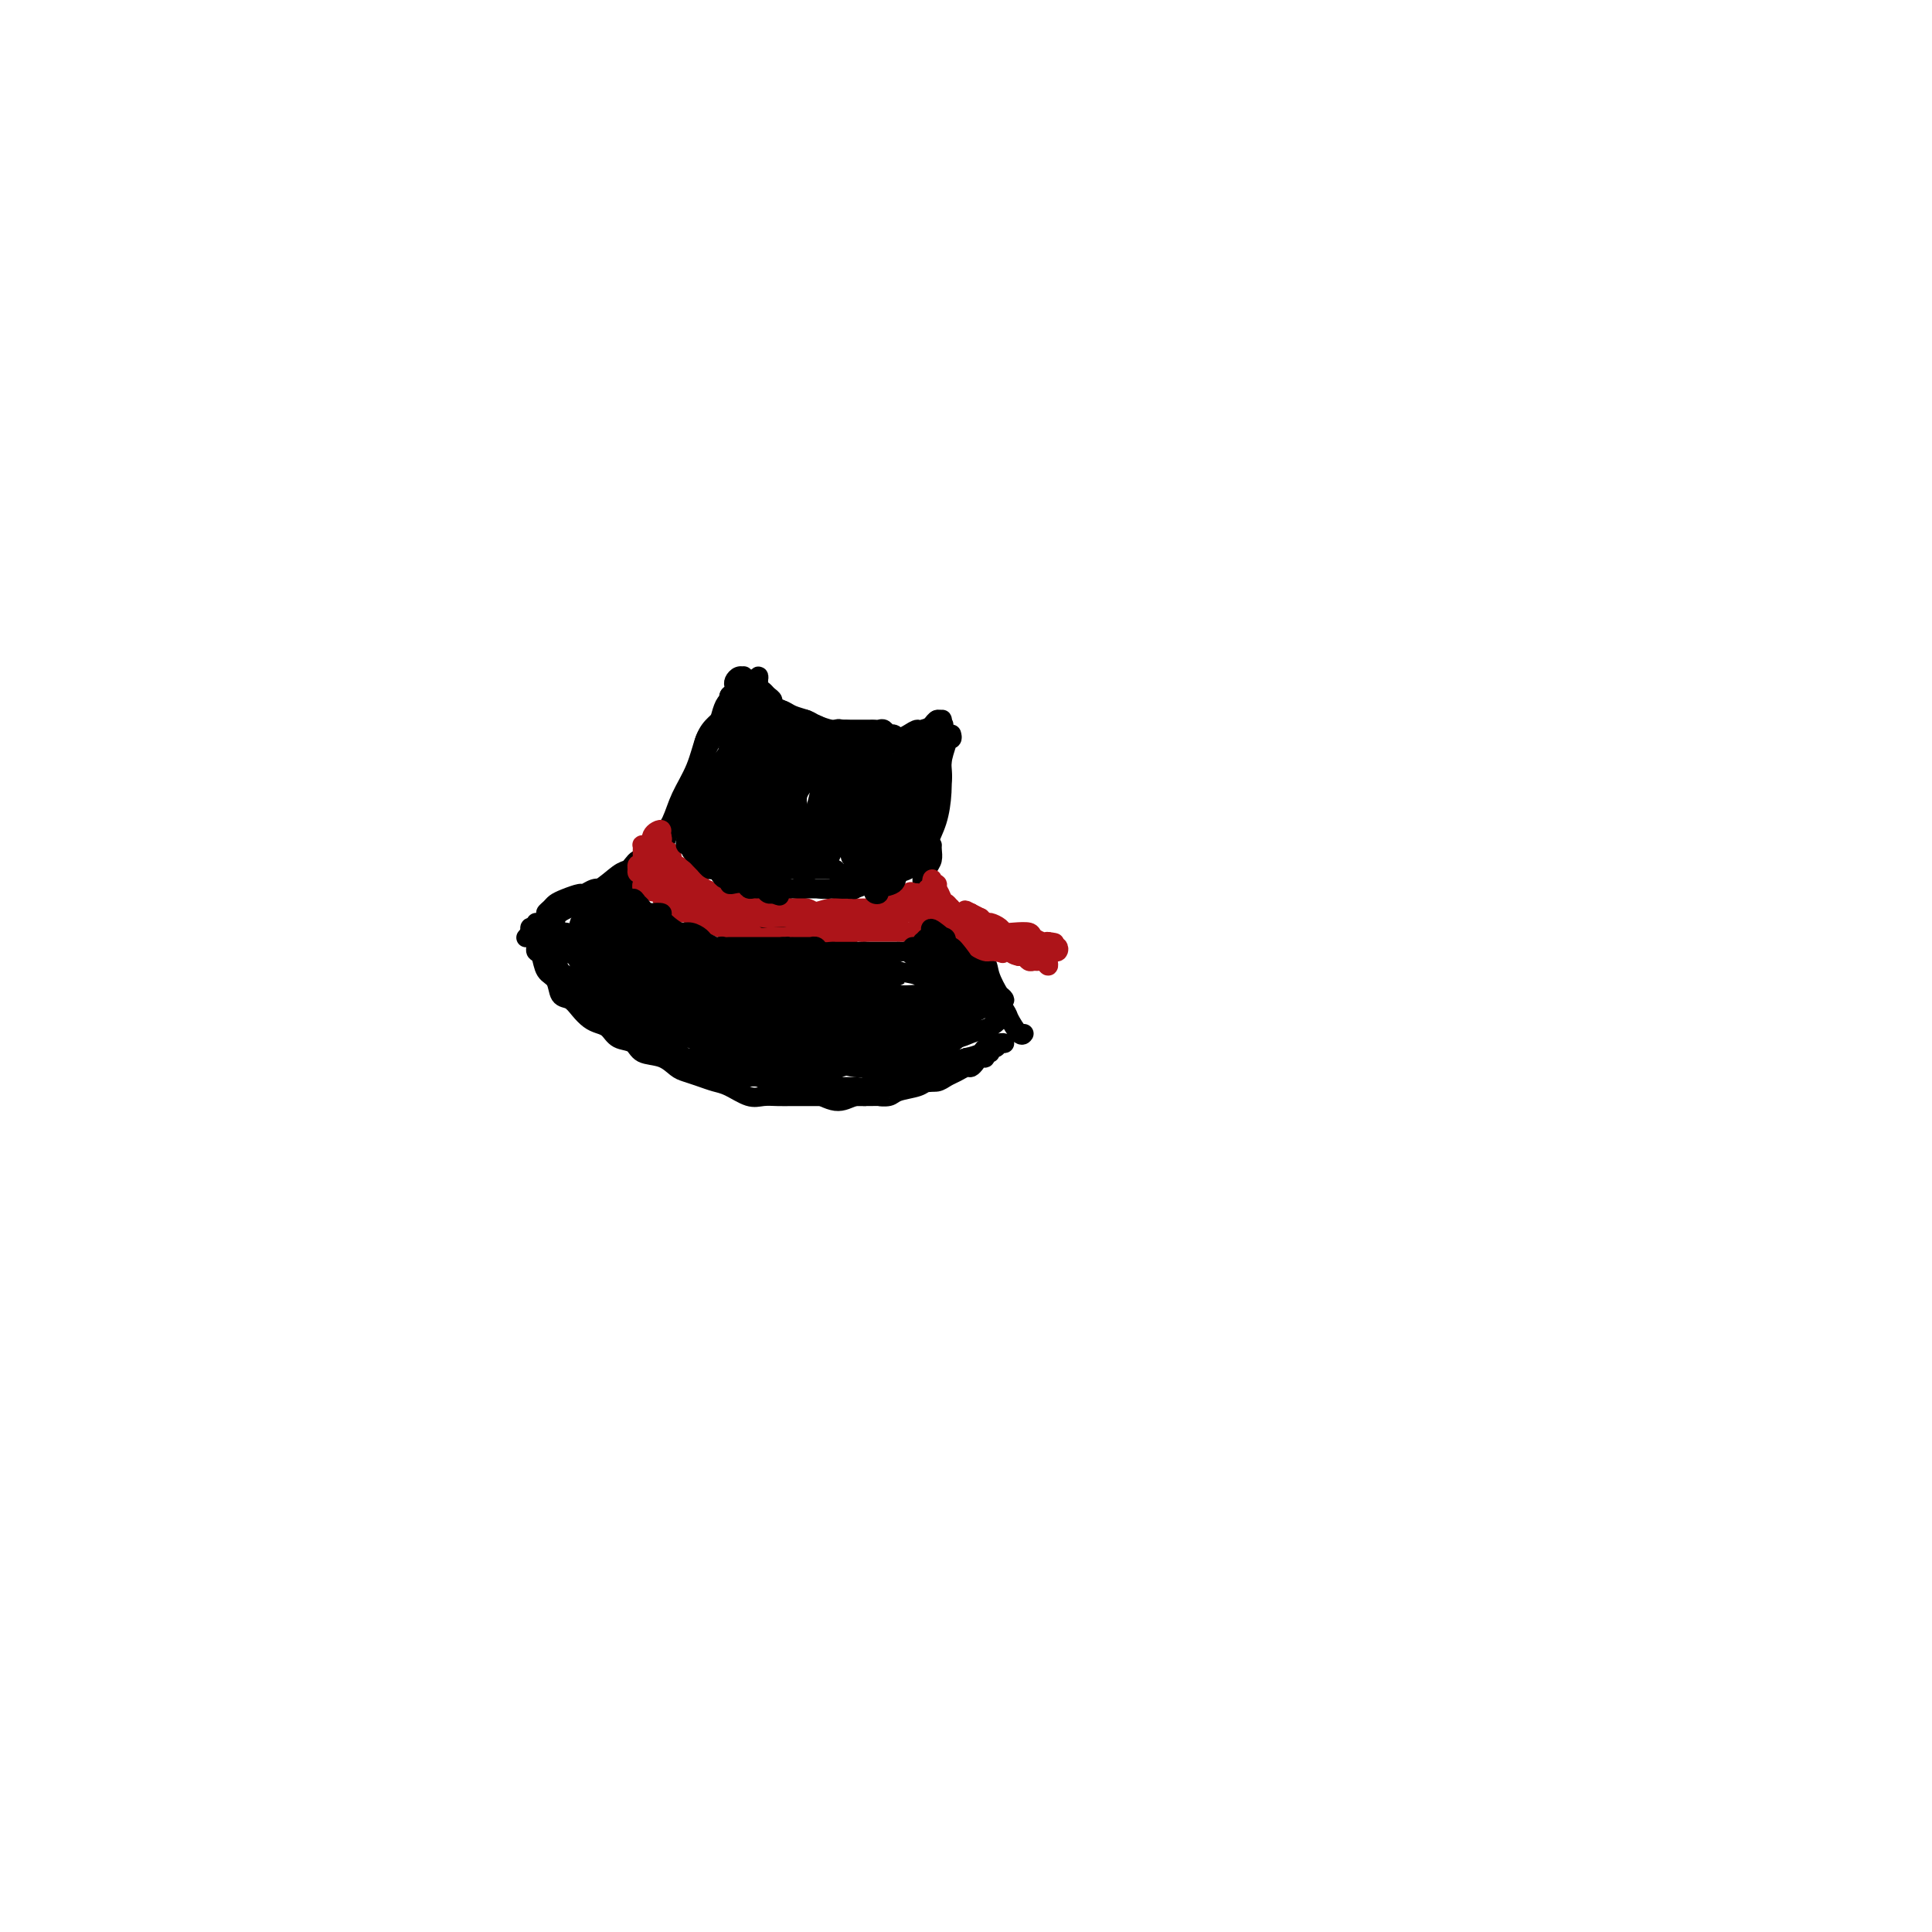 <svg viewBox='0 0 400 400' version='1.1' xmlns='http://www.w3.org/2000/svg' xmlns:xlink='http://www.w3.org/1999/xlink'><g fill='none' stroke='#000000' stroke-width='4' stroke-linecap='round' stroke-linejoin='round'><path d='M150,147c-0.026,0.291 -0.052,0.582 0,1c0.052,0.418 0.180,0.964 0,1c-0.180,0.036 -0.670,-0.438 -1,0c-0.330,0.438 -0.502,1.790 -1,3c-0.498,1.210 -1.323,2.280 -2,4c-0.677,1.720 -1.207,4.092 -2,6c-0.793,1.908 -1.850,3.353 -3,5c-1.150,1.647 -2.395,3.495 -3,5c-0.605,1.505 -0.571,2.666 -1,4c-0.429,1.334 -1.322,2.841 -2,4c-0.678,1.159 -1.140,1.970 -1,2c0.140,0.030 0.881,-0.721 1,-1c0.119,-0.279 -0.384,-0.085 0,-1c0.384,-0.915 1.654,-2.938 2,-4c0.346,-1.062 -0.231,-1.162 0,-2c0.231,-0.838 1.269,-2.413 2,-4c0.731,-1.587 1.155,-3.188 2,-5c0.845,-1.812 2.111,-3.837 3,-6c0.889,-2.163 1.402,-4.465 2,-6c0.598,-1.535 1.282,-2.305 2,-3c0.718,-0.695 1.471,-1.316 2,-2c0.529,-0.684 0.832,-1.431 1,-2c0.168,-0.569 0.199,-0.961 0,-1c-0.199,-0.039 -0.628,0.275 -1,1c-0.372,0.725 -0.686,1.863 -1,3'/><path d='M149,149c-0.966,1.295 -2.383,2.534 -3,4c-0.617,1.466 -0.436,3.160 -1,5c-0.564,1.840 -1.875,3.824 -3,6c-1.125,2.176 -2.064,4.542 -3,7c-0.936,2.458 -1.867,5.008 -3,7c-1.133,1.992 -2.466,3.426 -3,4c-0.534,0.574 -0.267,0.287 0,0'/><path d='M153,145c-0.293,0.140 -0.585,0.281 -1,0c-0.415,-0.281 -0.952,-0.983 -1,-1c-0.048,-0.017 0.395,0.650 1,1c0.605,0.350 1.373,0.382 2,1c0.627,0.618 1.112,1.823 2,3c0.888,1.177 2.177,2.327 3,3c0.823,0.673 1.178,0.869 2,2c0.822,1.131 2.112,3.196 3,4c0.888,0.804 1.376,0.348 2,1c0.624,0.652 1.386,2.412 2,3c0.614,0.588 1.080,0.004 1,0c-0.080,-0.004 -0.707,0.571 -1,0c-0.293,-0.571 -0.251,-2.288 -1,-3c-0.749,-0.712 -2.287,-0.417 -3,-1c-0.713,-0.583 -0.600,-2.042 -1,-3c-0.400,-0.958 -1.313,-1.413 -2,-2c-0.687,-0.587 -1.148,-1.304 -2,-2c-0.852,-0.696 -2.094,-1.371 -3,-2c-0.906,-0.629 -1.476,-1.211 -2,-2c-0.524,-0.789 -1.000,-1.786 -1,-2c0.000,-0.214 0.478,0.355 1,1c0.522,0.645 1.088,1.364 2,2c0.912,0.636 2.170,1.187 3,2c0.830,0.813 1.233,1.888 2,3c0.767,1.112 1.899,2.261 3,3c1.101,0.739 2.172,1.068 3,2c0.828,0.932 1.414,2.466 2,4'/><path d='M169,162c2.711,2.644 1.489,0.756 1,0c-0.489,-0.756 -0.244,-0.378 0,0'/><path d='M173,161c0.141,-0.024 0.282,-0.047 0,0c-0.282,0.047 -0.986,0.165 -1,0c-0.014,-0.165 0.661,-0.611 1,-1c0.339,-0.389 0.340,-0.720 1,-1c0.660,-0.280 1.977,-0.510 3,-1c1.023,-0.490 1.752,-1.240 3,-2c1.248,-0.760 3.016,-1.529 4,-2c0.984,-0.471 1.186,-0.645 2,-1c0.814,-0.355 2.242,-0.891 3,-1c0.758,-0.109 0.848,0.210 1,0c0.152,-0.210 0.366,-0.950 0,-1c-0.366,-0.050 -1.312,0.591 -2,1c-0.688,0.409 -1.119,0.586 -2,1c-0.881,0.414 -2.211,1.064 -3,2c-0.789,0.936 -1.036,2.158 -2,3c-0.964,0.842 -2.645,1.304 -4,2c-1.355,0.696 -2.383,1.625 -3,2c-0.617,0.375 -0.822,0.196 -1,0c-0.178,-0.196 -0.328,-0.408 0,-1c0.328,-0.592 1.133,-1.563 2,-2c0.867,-0.437 1.795,-0.340 3,-1c1.205,-0.660 2.687,-2.075 4,-3c1.313,-0.925 2.457,-1.358 4,-2c1.543,-0.642 3.486,-1.492 5,-2c1.514,-0.508 2.600,-0.675 3,-1c0.400,-0.325 0.114,-0.807 0,-1c-0.114,-0.193 -0.057,-0.096 0,0'/><path d='M197,152c0.111,0.422 0.222,0.843 0,1c-0.222,0.157 -0.776,0.049 -1,0c-0.224,-0.049 -0.119,-0.040 0,0c0.119,0.040 0.253,0.110 0,1c-0.253,0.890 -0.894,2.601 -1,4c-0.106,1.399 0.322,2.487 0,4c-0.322,1.513 -1.393,3.452 -2,5c-0.607,1.548 -0.751,2.706 -1,4c-0.249,1.294 -0.602,2.723 -1,4c-0.398,1.277 -0.840,2.403 -1,3c-0.160,0.597 -0.039,0.667 0,1c0.039,0.333 -0.004,0.930 0,1c0.004,0.070 0.054,-0.388 0,-1c-0.054,-0.612 -0.210,-1.380 0,-2c0.210,-0.620 0.788,-1.094 1,-2c0.212,-0.906 0.057,-2.244 0,-3c-0.057,-0.756 -0.016,-0.930 0,-1c0.016,-0.070 0.008,-0.035 0,0'/><path d='M195,157c0.004,0.421 0.009,0.842 0,1c-0.009,0.158 -0.030,0.054 0,1c0.030,0.946 0.113,2.942 0,5c-0.113,2.058 -0.421,4.176 -1,6c-0.579,1.824 -1.428,3.353 -2,5c-0.572,1.647 -0.868,3.411 -1,5c-0.132,1.589 -0.102,3.003 0,4c0.102,0.997 0.275,1.576 0,2c-0.275,0.424 -0.997,0.691 -1,0c-0.003,-0.691 0.713,-2.340 1,-3c0.287,-0.660 0.143,-0.330 0,0'/><path d='M193,175c-0.022,0.232 -0.043,0.465 0,1c0.043,0.535 0.151,1.373 0,2c-0.151,0.627 -0.563,1.044 -1,2c-0.437,0.956 -0.901,2.452 -1,4c-0.099,1.548 0.166,3.147 0,4c-0.166,0.853 -0.762,0.958 -1,1c-0.238,0.042 -0.119,0.021 0,0'/><path d='M134,181c0.342,0.024 0.683,0.048 1,0c0.317,-0.048 0.609,-0.167 1,0c0.391,0.167 0.881,0.621 1,1c0.119,0.379 -0.134,0.682 0,1c0.134,0.318 0.657,0.649 1,1c0.343,0.351 0.508,0.720 1,1c0.492,0.280 1.310,0.470 2,1c0.690,0.530 1.251,1.399 2,2c0.749,0.601 1.685,0.935 3,1c1.315,0.065 3.008,-0.140 4,0c0.992,0.140 1.282,0.625 2,1c0.718,0.375 1.865,0.640 3,1c1.135,0.360 2.257,0.814 3,1c0.743,0.186 1.105,0.102 2,0c0.895,-0.102 2.322,-0.223 3,0c0.678,0.223 0.608,0.792 1,1c0.392,0.208 1.245,0.057 2,0c0.755,-0.057 1.410,-0.019 2,0c0.590,0.019 1.115,0.020 2,0c0.885,-0.020 2.130,-0.061 3,0c0.870,0.061 1.366,0.224 2,0c0.634,-0.224 1.406,-0.834 2,-1c0.594,-0.166 1.009,0.113 2,0c0.991,-0.113 2.556,-0.618 3,-1c0.444,-0.382 -0.235,-0.641 0,-1c0.235,-0.359 1.382,-0.818 2,-1c0.618,-0.182 0.705,-0.087 1,0c0.295,0.087 0.799,0.168 1,0c0.201,-0.168 0.101,-0.584 0,-1'/><path d='M186,188c2.015,-1.061 0.552,-1.214 0,-1c-0.552,0.214 -0.194,0.793 0,1c0.194,0.207 0.223,0.041 0,0c-0.223,-0.041 -0.699,0.041 -1,0c-0.301,-0.041 -0.427,-0.207 -1,0c-0.573,0.207 -1.591,0.787 -2,1c-0.409,0.213 -0.207,0.060 -1,0c-0.793,-0.060 -2.580,-0.028 -4,0c-1.420,0.028 -2.474,0.050 -4,0c-1.526,-0.050 -3.525,-0.172 -5,0c-1.475,0.172 -2.424,0.638 -3,1c-0.576,0.362 -0.777,0.618 -1,1c-0.223,0.382 -0.468,0.888 -1,1c-0.532,0.112 -1.351,-0.169 -2,0c-0.649,0.169 -1.129,0.788 -2,1c-0.871,0.212 -2.134,0.015 -3,0c-0.866,-0.015 -1.334,0.151 -2,0c-0.666,-0.151 -1.529,-0.618 -2,-1c-0.471,-0.382 -0.549,-0.680 -1,-1c-0.451,-0.320 -1.275,-0.663 -2,-1c-0.725,-0.337 -1.350,-0.668 -2,-1c-0.650,-0.332 -1.325,-0.666 -2,-1'/><path d='M145,188c-2.589,-0.936 -2.061,-0.777 -2,-1c0.061,-0.223 -0.346,-0.828 -1,-1c-0.654,-0.172 -1.554,0.091 -2,0c-0.446,-0.091 -0.439,-0.535 -1,-1c-0.561,-0.465 -1.692,-0.952 -2,-1c-0.308,-0.048 0.205,0.342 0,0c-0.205,-0.342 -1.128,-1.416 -2,-2c-0.872,-0.584 -1.695,-0.679 -2,-1c-0.305,-0.321 -0.094,-0.867 0,-1c0.094,-0.133 0.071,0.146 0,0c-0.071,-0.146 -0.189,-0.717 0,-1c0.189,-0.283 0.687,-0.279 1,0c0.313,0.279 0.442,0.833 1,1c0.558,0.167 1.546,-0.054 2,0c0.454,0.054 0.375,0.382 1,1c0.625,0.618 1.955,1.527 3,2c1.045,0.473 1.807,0.509 3,1c1.193,0.491 2.819,1.438 4,2c1.181,0.562 1.919,0.739 3,1c1.081,0.261 2.506,0.606 4,1c1.494,0.394 3.056,0.838 4,1c0.944,0.162 1.268,0.043 2,0c0.732,-0.043 1.870,-0.012 3,0c1.130,0.012 2.251,0.003 3,0c0.749,-0.003 1.125,-0.001 2,0c0.875,0.001 2.250,0.000 3,0c0.750,-0.000 0.875,-0.000 1,0'/><path d='M173,189c2.506,-0.000 1.771,-0.000 2,0c0.229,0.000 1.423,0.000 2,0c0.577,-0.000 0.536,-0.000 1,0c0.464,0.000 1.434,0.001 2,0c0.566,-0.001 0.729,-0.004 1,0c0.271,0.004 0.650,0.015 1,0c0.350,-0.015 0.670,-0.057 1,0c0.330,0.057 0.671,0.212 1,0c0.329,-0.212 0.648,-0.793 1,-1c0.352,-0.207 0.739,-0.041 1,0c0.261,0.041 0.396,-0.041 1,0c0.604,0.041 1.677,0.207 2,0c0.323,-0.207 -0.105,-0.786 0,-1c0.105,-0.214 0.744,-0.061 1,0c0.256,0.061 0.128,0.031 0,0'/><path d='M133,178c-0.331,-0.085 -0.661,-0.170 -1,0c-0.339,0.170 -0.685,0.594 -1,1c-0.315,0.406 -0.597,0.795 -1,1c-0.403,0.205 -0.928,0.226 -2,1c-1.072,0.774 -2.693,2.302 -4,3c-1.307,0.698 -2.300,0.565 -3,1c-0.700,0.435 -1.106,1.438 -2,2c-0.894,0.562 -2.275,0.684 -3,1c-0.725,0.316 -0.794,0.828 -1,1c-0.206,0.172 -0.548,0.005 -1,0c-0.452,-0.005 -1.014,0.152 -1,0c0.014,-0.152 0.605,-0.614 1,-1c0.395,-0.386 0.595,-0.696 1,-1c0.405,-0.304 1.014,-0.603 2,-1c0.986,-0.397 2.348,-0.891 3,-1c0.652,-0.109 0.595,0.167 1,0c0.405,-0.167 1.274,-0.777 2,-1c0.726,-0.223 1.311,-0.060 2,0c0.689,0.060 1.483,0.017 2,0c0.517,-0.017 0.759,-0.009 1,0'/><path d='M128,184c2.600,-0.983 1.598,-0.940 1,-1c-0.598,-0.060 -0.794,-0.223 -1,0c-0.206,0.223 -0.423,0.832 -1,1c-0.577,0.168 -1.513,-0.107 -2,0c-0.487,0.107 -0.524,0.594 -1,1c-0.476,0.406 -1.392,0.729 -2,1c-0.608,0.271 -0.908,0.488 -2,1c-1.092,0.512 -2.976,1.318 -4,2c-1.024,0.682 -1.189,1.241 -2,2c-0.811,0.759 -2.269,1.719 -3,2c-0.731,0.281 -0.735,-0.117 -1,0c-0.265,0.117 -0.790,0.748 -1,1c-0.210,0.252 -0.105,0.126 0,0'/><path d='M195,188c0.007,0.473 0.013,0.947 0,1c-0.013,0.053 -0.046,-0.313 0,0c0.046,0.313 0.172,1.306 1,2c0.828,0.694 2.358,1.089 3,2c0.642,0.911 0.397,2.339 1,4c0.603,1.661 2.055,3.555 3,5c0.945,1.445 1.384,2.441 2,3c0.616,0.559 1.407,0.681 2,1c0.593,0.319 0.986,0.837 1,1c0.014,0.163 -0.351,-0.028 -1,-1c-0.649,-0.972 -1.582,-2.726 -2,-4c-0.418,-1.274 -0.322,-2.068 -1,-3c-0.678,-0.932 -2.130,-2.000 -3,-3c-0.870,-1.000 -1.158,-1.931 -2,-3c-0.842,-1.069 -2.238,-2.278 -3,-3c-0.762,-0.722 -0.892,-0.959 -1,-1c-0.108,-0.041 -0.195,0.112 0,0c0.195,-0.112 0.673,-0.490 1,0c0.327,0.490 0.505,1.848 1,3c0.495,1.152 1.308,2.099 2,3c0.692,0.901 1.264,1.755 2,3c0.736,1.245 1.637,2.880 3,5c1.363,2.120 3.188,4.726 4,6c0.812,1.274 0.609,1.218 1,2c0.391,0.782 1.374,2.403 2,3c0.626,0.597 0.893,0.171 1,0c0.107,-0.171 0.053,-0.085 0,0'/><path d='M111,191c-0.001,0.756 -0.001,1.513 0,2c0.001,0.487 0.004,0.706 0,1c-0.004,0.294 -0.013,0.663 0,1c0.013,0.337 0.049,0.641 0,1c-0.049,0.359 -0.183,0.772 0,1c0.183,0.228 0.682,0.270 1,1c0.318,0.730 0.455,2.149 1,3c0.545,0.851 1.497,1.135 2,2c0.503,0.865 0.557,2.312 1,3c0.443,0.688 1.274,0.617 2,1c0.726,0.383 1.348,1.220 2,2c0.652,0.780 1.334,1.503 2,2c0.666,0.497 1.317,0.767 2,1c0.683,0.233 1.397,0.429 2,1c0.603,0.571 1.096,1.519 2,2c0.904,0.481 2.219,0.496 3,1c0.781,0.504 1.027,1.497 2,2c0.973,0.503 2.673,0.516 4,1c1.327,0.484 2.283,1.438 3,2c0.717,0.562 1.196,0.733 2,1c0.804,0.267 1.933,0.632 3,1c1.067,0.368 2.070,0.740 3,1c0.930,0.260 1.785,0.410 3,1c1.215,0.590 2.791,1.622 4,2c1.209,0.378 2.051,0.101 3,0c0.949,-0.101 2.004,-0.027 3,0c0.996,0.027 1.932,0.007 3,0c1.068,-0.007 2.267,-0.002 3,0c0.733,0.002 1.001,0.001 2,0c0.999,-0.001 2.731,-0.000 4,0c1.269,0.000 2.077,0.000 3,0c0.923,-0.000 1.962,-0.000 3,0'/><path d='M179,227c4.288,-0.013 3.008,-0.046 3,0c-0.008,0.046 1.258,0.171 2,0c0.742,-0.171 0.961,-0.637 2,-1c1.039,-0.363 2.897,-0.622 4,-1c1.103,-0.378 1.451,-0.876 2,-1c0.549,-0.124 1.299,0.125 2,0c0.701,-0.125 1.354,-0.625 2,-1c0.646,-0.375 1.286,-0.626 2,-1c0.714,-0.374 1.502,-0.870 2,-1c0.498,-0.130 0.707,0.105 1,0c0.293,-0.105 0.671,-0.549 1,-1c0.329,-0.451 0.609,-0.908 1,-1c0.391,-0.092 0.892,0.182 1,0c0.108,-0.182 -0.179,-0.819 0,-1c0.179,-0.181 0.823,0.095 1,0c0.177,-0.095 -0.114,-0.563 0,-1c0.114,-0.437 0.631,-0.845 1,-1c0.369,-0.155 0.589,-0.056 1,0c0.411,0.056 1.012,0.071 1,0c-0.012,-0.071 -0.639,-0.226 -1,0c-0.361,0.226 -0.458,0.834 -1,1c-0.542,0.166 -1.531,-0.109 -2,0c-0.469,0.109 -0.420,0.603 -1,1c-0.580,0.397 -1.790,0.699 -3,1'/><path d='M200,219c-2.182,0.604 -3.636,0.614 -5,1c-1.364,0.386 -2.637,1.149 -4,2c-1.363,0.851 -2.817,1.789 -4,2c-1.183,0.211 -2.094,-0.304 -3,0c-0.906,0.304 -1.806,1.427 -3,2c-1.194,0.573 -2.683,0.595 -4,1c-1.317,0.405 -2.463,1.191 -4,1c-1.537,-0.191 -3.463,-1.361 -5,-2c-1.537,-0.639 -2.683,-0.747 -4,-1c-1.317,-0.253 -2.805,-0.650 -4,-1c-1.195,-0.350 -2.095,-0.653 -3,-1c-0.905,-0.347 -1.813,-0.740 -3,-1c-1.187,-0.260 -2.652,-0.389 -4,-1c-1.348,-0.611 -2.579,-1.706 -4,-2c-1.421,-0.294 -3.030,0.212 -4,0c-0.970,-0.212 -1.299,-1.142 -2,-2c-0.701,-0.858 -1.775,-1.645 -3,-2c-1.225,-0.355 -2.602,-0.280 -4,-1c-1.398,-0.720 -2.816,-2.236 -4,-3c-1.184,-0.764 -2.132,-0.775 -3,-1c-0.868,-0.225 -1.655,-0.664 -2,-1c-0.345,-0.336 -0.249,-0.569 -1,-1c-0.751,-0.431 -2.349,-1.058 -3,-2c-0.651,-0.942 -0.355,-2.198 -1,-3c-0.645,-0.802 -2.232,-1.150 -3,-2c-0.768,-0.850 -0.717,-2.203 -1,-3c-0.283,-0.797 -0.899,-1.040 -1,-1c-0.101,0.040 0.313,0.361 0,0c-0.313,-0.361 -1.354,-1.405 -2,-2c-0.646,-0.595 -0.899,-0.741 -1,-1c-0.101,-0.259 -0.051,-0.629 0,-1'/><path d='M111,193c-1.678,-2.015 -1.374,-0.551 -1,0c0.374,0.551 0.818,0.189 1,0c0.182,-0.189 0.103,-0.205 0,0c-0.103,0.205 -0.231,0.631 0,1c0.231,0.369 0.820,0.682 1,1c0.180,0.318 -0.048,0.641 0,1c0.048,0.359 0.371,0.756 1,1c0.629,0.244 1.563,0.337 2,1c0.437,0.663 0.378,1.897 1,3c0.622,1.103 1.926,2.073 3,3c1.074,0.927 1.919,1.809 3,3c1.081,1.191 2.399,2.690 4,4c1.601,1.310 3.485,2.430 5,3c1.515,0.570 2.663,0.590 4,1c1.337,0.410 2.865,1.210 4,2c1.135,0.790 1.879,1.570 3,2c1.121,0.430 2.621,0.511 4,1c1.379,0.489 2.639,1.385 4,2c1.361,0.615 2.825,0.948 4,1c1.175,0.052 2.061,-0.179 3,0c0.939,0.179 1.932,0.766 3,1c1.068,0.234 2.211,0.115 3,0c0.789,-0.115 1.222,-0.227 2,0c0.778,0.227 1.899,0.793 3,1c1.101,0.207 2.182,0.056 3,0c0.818,-0.056 1.374,-0.015 2,0c0.626,0.015 1.322,0.004 2,0c0.678,-0.004 1.339,-0.002 2,0'/><path d='M177,225c3.833,0.309 1.916,0.083 2,0c0.084,-0.083 2.168,-0.021 3,0c0.832,0.021 0.412,0.002 1,0c0.588,-0.002 2.184,0.013 3,0c0.816,-0.013 0.851,-0.055 1,0c0.149,0.055 0.411,0.208 1,0c0.589,-0.208 1.505,-0.777 2,-1c0.495,-0.223 0.569,-0.101 1,0c0.431,0.101 1.220,0.182 2,0c0.780,-0.182 1.553,-0.627 2,-1c0.447,-0.373 0.568,-0.674 1,-1c0.432,-0.326 1.174,-0.676 2,-1c0.826,-0.324 1.737,-0.623 2,-1c0.263,-0.377 -0.121,-0.832 0,-1c0.121,-0.168 0.749,-0.048 1,0c0.251,0.048 0.126,0.024 0,0'/></g>
<g fill='none' stroke='#AD1419' stroke-width='4' stroke-linecap='round' stroke-linejoin='round'><path d='M137,175c-0.000,0.331 -0.000,0.662 0,1c0.000,0.338 0.001,0.683 0,1c-0.001,0.317 -0.004,0.606 0,1c0.004,0.394 0.016,0.893 0,1c-0.016,0.107 -0.061,-0.179 0,0c0.061,0.179 0.227,0.823 0,1c-0.227,0.177 -0.848,-0.111 -1,0c-0.152,0.111 0.166,0.622 0,1c-0.166,0.378 -0.815,0.623 -1,1c-0.185,0.377 0.094,0.886 0,1c-0.094,0.114 -0.562,-0.169 -1,0c-0.438,0.169 -0.845,0.789 -1,1c-0.155,0.211 -0.057,0.015 0,0c0.057,-0.015 0.071,0.153 0,0c-0.071,-0.153 -0.229,-0.626 0,-1c0.229,-0.374 0.846,-0.647 1,-1c0.154,-0.353 -0.155,-0.785 0,-1c0.155,-0.215 0.773,-0.212 1,0c0.227,0.212 0.061,0.634 0,1c-0.061,0.366 -0.017,0.676 0,1c0.017,0.324 0.009,0.662 0,1'/><path d='M135,184c-0.149,1.340 0.479,0.191 1,0c0.521,-0.191 0.935,0.575 1,1c0.065,0.425 -0.221,0.509 0,1c0.221,0.491 0.947,1.388 2,2c1.053,0.612 2.432,0.939 3,1c0.568,0.061 0.326,-0.142 1,0c0.674,0.142 2.264,0.630 3,1c0.736,0.370 0.617,0.621 1,1c0.383,0.379 1.270,0.886 2,1c0.730,0.114 1.305,-0.165 2,0c0.695,0.165 1.509,0.773 2,1c0.491,0.227 0.657,0.073 1,0c0.343,-0.073 0.862,-0.065 1,0c0.138,0.065 -0.105,0.186 0,0c0.105,-0.186 0.558,-0.681 0,-1c-0.558,-0.319 -2.128,-0.464 -3,-1c-0.872,-0.536 -1.045,-1.465 -2,-2c-0.955,-0.535 -2.690,-0.676 -4,-1c-1.310,-0.324 -2.194,-0.829 -3,-1c-0.806,-0.171 -1.534,-0.007 -2,0c-0.466,0.007 -0.672,-0.141 -1,0c-0.328,0.141 -0.779,0.573 -1,1c-0.221,0.427 -0.211,0.849 0,1c0.211,0.151 0.622,0.029 1,0c0.378,-0.029 0.723,0.034 1,0c0.277,-0.034 0.487,-0.164 1,0c0.513,0.164 1.331,0.621 2,1c0.669,0.379 1.191,0.680 2,1c0.809,0.320 1.904,0.660 3,1'/><path d='M149,192c1.915,1.016 2.201,1.057 3,1c0.799,-0.057 2.111,-0.211 3,0c0.889,0.211 1.355,0.789 2,1c0.645,0.211 1.467,0.057 2,0c0.533,-0.057 0.775,-0.015 1,0c0.225,0.015 0.431,0.004 1,0c0.569,-0.004 1.500,-0.001 2,0c0.500,0.001 0.570,0.000 1,0c0.430,-0.000 1.219,0.000 2,0c0.781,-0.000 1.553,-0.000 2,0c0.447,0.000 0.570,0.001 1,0c0.430,-0.001 1.166,-0.004 2,0c0.834,0.004 1.767,0.015 2,0c0.233,-0.015 -0.233,-0.057 0,0c0.233,0.057 1.167,0.211 2,0c0.833,-0.211 1.566,-0.789 2,-1c0.434,-0.211 0.568,-0.057 1,0c0.432,0.057 1.162,0.015 2,0c0.838,-0.015 1.783,-0.004 2,0c0.217,0.004 -0.293,0.001 0,0c0.293,-0.001 1.388,-0.001 2,0c0.612,0.001 0.741,0.001 1,0c0.259,-0.001 0.646,-0.004 1,0c0.354,0.004 0.673,0.016 1,0c0.327,-0.016 0.662,-0.060 1,0c0.338,0.060 0.678,0.223 1,0c0.322,-0.223 0.625,-0.833 1,-1c0.375,-0.167 0.822,0.110 1,0c0.178,-0.110 0.086,-0.607 0,-1c-0.086,-0.393 -0.168,-0.684 0,-1c0.168,-0.316 0.584,-0.658 1,-1'/><path d='M192,189c0.757,-0.553 0.150,0.063 0,0c-0.150,-0.063 0.157,-0.806 0,-1c-0.157,-0.194 -0.778,0.159 -1,0c-0.222,-0.159 -0.045,-0.831 0,-1c0.045,-0.169 -0.043,0.165 0,0c0.043,-0.165 0.218,-0.828 0,-1c-0.218,-0.172 -0.828,0.146 -1,0c-0.172,-0.146 0.094,-0.756 0,-1c-0.094,-0.244 -0.547,-0.122 -1,0'/><path d='M189,185c-0.574,-0.666 -0.509,-0.332 -1,0c-0.491,0.332 -1.538,0.663 -2,1c-0.462,0.337 -0.340,0.679 -1,1c-0.660,0.321 -2.101,0.622 -3,1c-0.899,0.378 -1.257,0.833 -2,1c-0.743,0.167 -1.870,0.045 -3,0c-1.130,-0.045 -2.264,-0.012 -3,0c-0.736,0.012 -1.074,0.004 -2,0c-0.926,-0.004 -2.439,-0.005 -3,0c-0.561,0.005 -0.172,0.016 -1,0c-0.828,-0.016 -2.875,-0.060 -4,0c-1.125,0.060 -1.328,0.224 -2,0c-0.672,-0.224 -1.814,-0.834 -3,-1c-1.186,-0.166 -2.415,0.113 -3,0c-0.585,-0.113 -0.527,-0.618 -1,-1c-0.473,-0.382 -1.478,-0.642 -2,-1c-0.522,-0.358 -0.561,-0.813 -1,-1c-0.439,-0.187 -1.280,-0.106 -2,0c-0.720,0.106 -1.320,0.235 -2,0c-0.680,-0.235 -1.439,-0.836 -2,-1c-0.561,-0.164 -0.925,0.110 -1,0c-0.075,-0.110 0.139,-0.603 0,-1c-0.139,-0.397 -0.632,-0.698 -1,-1c-0.368,-0.302 -0.610,-0.606 -1,-1c-0.390,-0.394 -0.928,-0.879 -1,-1c-0.072,-0.121 0.321,0.122 0,0c-0.321,-0.122 -1.356,-0.610 -2,-1c-0.644,-0.390 -0.898,-0.683 -1,-1c-0.102,-0.317 -0.051,-0.659 0,-1'/><path d='M139,177c-2.864,-1.960 -1.524,-1.359 -1,-1c0.524,0.359 0.234,0.476 0,1c-0.234,0.524 -0.410,1.453 0,2c0.410,0.547 1.407,0.710 2,1c0.593,0.290 0.783,0.708 1,1c0.217,0.292 0.461,0.459 1,1c0.539,0.541 1.371,1.455 2,2c0.629,0.545 1.053,0.721 2,1c0.947,0.279 2.417,0.662 4,1c1.583,0.338 3.278,0.630 5,1c1.722,0.370 3.469,0.817 5,1c1.531,0.183 2.845,0.102 4,0c1.155,-0.102 2.150,-0.224 3,0c0.850,0.224 1.557,0.793 2,1c0.443,0.207 0.624,0.051 1,0c0.376,-0.051 0.947,0.001 1,0c0.053,-0.001 -0.413,-0.056 -1,0c-0.587,0.056 -1.294,0.223 -2,0c-0.706,-0.223 -1.412,-0.834 -2,-1c-0.588,-0.166 -1.057,0.114 -2,0c-0.943,-0.114 -2.360,-0.622 -4,-1c-1.640,-0.378 -3.504,-0.625 -5,-1c-1.496,-0.375 -2.625,-0.878 -4,-1c-1.375,-0.122 -2.995,0.135 -4,0c-1.005,-0.135 -1.394,-0.663 -2,-1c-0.606,-0.337 -1.431,-0.482 -2,-1c-0.569,-0.518 -0.884,-1.409 -1,-2c-0.116,-0.591 -0.033,-0.883 0,-1c0.033,-0.117 0.017,-0.058 0,0'/><path d='M142,180c-0.838,-0.651 -0.431,0.221 0,1c0.431,0.779 0.888,1.465 1,2c0.112,0.535 -0.119,0.921 0,1c0.119,0.079 0.589,-0.148 1,0c0.411,0.148 0.762,0.671 1,1c0.238,0.329 0.364,0.465 1,1c0.636,0.535 1.784,1.468 3,2c1.216,0.532 2.502,0.663 4,1c1.498,0.337 3.210,0.879 5,1c1.790,0.121 3.659,-0.178 5,0c1.341,0.178 2.155,0.833 3,1c0.845,0.167 1.721,-0.155 3,0c1.279,0.155 2.963,0.788 4,1c1.037,0.212 1.429,0.004 2,0c0.571,-0.004 1.323,0.196 2,0c0.677,-0.196 1.280,-0.789 2,-1c0.720,-0.211 1.556,-0.042 2,0c0.444,0.042 0.496,-0.045 1,0c0.504,0.045 1.458,0.222 2,0c0.542,-0.222 0.670,-0.844 1,-1c0.330,-0.156 0.860,0.154 1,0c0.140,-0.154 -0.110,-0.772 0,-1c0.110,-0.228 0.580,-0.065 1,0c0.420,0.065 0.789,0.031 1,0c0.211,-0.031 0.263,-0.060 0,0c-0.263,0.060 -0.840,0.208 -1,0c-0.160,-0.208 0.097,-0.774 0,-1c-0.097,-0.226 -0.549,-0.113 -1,0'/><path d='M186,188c1.430,-0.619 0.504,-0.166 0,0c-0.504,0.166 -0.588,0.043 -1,0c-0.412,-0.043 -1.152,-0.008 -2,0c-0.848,0.008 -1.803,-0.012 -3,0c-1.197,0.012 -2.634,0.057 -4,0c-1.366,-0.057 -2.661,-0.214 -4,0c-1.339,0.214 -2.723,0.801 -4,1c-1.277,0.199 -2.449,0.011 -4,0c-1.551,-0.011 -3.483,0.156 -5,0c-1.517,-0.156 -2.619,-0.633 -4,-1c-1.381,-0.367 -3.042,-0.623 -4,-1c-0.958,-0.377 -1.212,-0.875 -2,-1c-0.788,-0.125 -2.108,0.121 -3,0c-0.892,-0.121 -1.356,-0.611 -2,-1c-0.644,-0.389 -1.469,-0.678 -2,-1c-0.531,-0.322 -0.768,-0.678 -1,-1c-0.232,-0.322 -0.458,-0.611 -1,-1c-0.542,-0.389 -1.399,-0.878 -2,-1c-0.601,-0.122 -0.946,0.122 -1,0c-0.054,-0.122 0.182,-0.610 0,-1c-0.182,-0.390 -0.781,-0.683 -1,-1c-0.219,-0.317 -0.059,-0.659 0,-1c0.059,-0.341 0.016,-0.683 0,-1c-0.016,-0.317 -0.004,-0.611 0,-1c0.004,-0.389 0.001,-0.874 0,-1c-0.001,-0.126 -0.000,0.107 0,0c0.000,-0.107 0.000,-0.553 0,-1'/><path d='M136,174c0.071,-1.027 0.748,-0.093 1,0c0.252,0.093 0.078,-0.654 0,-1c-0.078,-0.346 -0.060,-0.292 0,0c0.060,0.292 0.162,0.821 0,1c-0.162,0.179 -0.589,0.008 -1,0c-0.411,-0.008 -0.807,0.148 -1,0c-0.193,-0.148 -0.184,-0.601 0,-1c0.184,-0.399 0.544,-0.746 1,-1c0.456,-0.254 1.008,-0.415 1,0c-0.008,0.415 -0.575,1.408 -1,2c-0.425,0.592 -0.706,0.785 -1,1c-0.294,0.215 -0.601,0.454 -1,1c-0.399,0.546 -0.892,1.401 -1,2c-0.108,0.599 0.167,0.944 0,1c-0.167,0.056 -0.776,-0.177 -1,0c-0.224,0.177 -0.064,0.765 0,1c0.064,0.235 0.032,0.118 0,0'/><path d='M132,180c-0.427,1.106 0.505,0.871 1,1c0.495,0.129 0.552,0.623 1,1c0.448,0.377 1.288,0.637 2,1c0.712,0.363 1.298,0.829 2,1c0.702,0.171 1.521,0.046 2,0c0.479,-0.046 0.619,-0.012 1,0c0.381,0.012 1.002,0.004 1,0c-0.002,-0.004 -0.627,-0.004 -1,0c-0.373,0.004 -0.495,0.012 -1,0c-0.505,-0.012 -1.392,-0.044 -2,0c-0.608,0.044 -0.936,0.165 -1,0c-0.064,-0.165 0.137,-0.617 0,-1c-0.137,-0.383 -0.611,-0.698 -1,-1c-0.389,-0.302 -0.693,-0.592 -1,-1c-0.307,-0.408 -0.618,-0.935 -1,-1c-0.382,-0.065 -0.834,0.333 -1,0c-0.166,-0.333 -0.045,-1.396 0,-2c0.045,-0.604 0.015,-0.750 0,-1c-0.015,-0.250 -0.014,-0.603 0,-1c0.014,-0.397 0.042,-0.838 0,-1c-0.042,-0.162 -0.155,-0.046 0,0c0.155,0.046 0.577,0.023 1,0'/><path d='M134,175c0.146,-0.769 0.512,-0.191 1,0c0.488,0.191 1.097,-0.006 1,0c-0.097,0.006 -0.902,0.215 -1,0c-0.098,-0.215 0.509,-0.853 1,-1c0.491,-0.147 0.867,0.199 1,0c0.133,-0.199 0.025,-0.942 0,-1c-0.025,-0.058 0.034,0.570 0,1c-0.034,0.430 -0.160,0.663 0,1c0.160,0.337 0.605,0.777 1,1c0.395,0.223 0.739,0.230 1,1c0.261,0.770 0.440,2.304 1,3c0.560,0.696 1.501,0.554 2,1c0.499,0.446 0.558,1.478 1,2c0.442,0.522 1.269,0.532 2,1c0.731,0.468 1.365,1.393 2,2c0.635,0.607 1.270,0.898 2,1c0.730,0.102 1.557,0.017 2,0c0.443,-0.017 0.504,0.034 1,0c0.496,-0.034 1.427,-0.153 2,0c0.573,0.153 0.786,0.576 1,1'/><path d='M155,188c1.579,0.249 1.527,-0.129 2,0c0.473,0.129 1.473,0.766 2,1c0.527,0.234 0.583,0.067 1,0c0.417,-0.067 1.195,-0.032 2,0c0.805,0.032 1.638,0.061 2,0c0.362,-0.061 0.253,-0.213 1,0c0.747,0.213 2.349,0.789 3,1c0.651,0.211 0.349,0.056 1,0c0.651,-0.056 2.253,-0.014 3,0c0.747,0.014 0.638,0.000 1,0c0.362,-0.000 1.196,0.014 2,0c0.804,-0.014 1.577,-0.055 2,0c0.423,0.055 0.494,0.207 1,0c0.506,-0.207 1.445,-0.772 2,-1c0.555,-0.228 0.726,-0.117 1,0c0.274,0.117 0.652,0.242 1,0c0.348,-0.242 0.667,-0.849 1,-1c0.333,-0.151 0.681,0.156 1,0c0.319,-0.156 0.610,-0.774 1,-1c0.390,-0.226 0.878,-0.061 1,0c0.122,0.061 -0.122,0.016 0,0c0.122,-0.016 0.611,-0.004 1,0c0.389,0.004 0.678,0.001 1,0c0.322,-0.001 0.679,0.000 1,0c0.321,-0.000 0.608,-0.003 1,0c0.392,0.003 0.889,0.011 1,0c0.111,-0.011 -0.162,-0.041 0,0c0.162,0.041 0.761,0.155 1,0c0.239,-0.155 0.120,-0.577 0,-1'/><path d='M192,186c2.388,-0.574 1.358,-0.009 1,0c-0.358,0.009 -0.042,-0.538 0,-1c0.042,-0.462 -0.189,-0.841 0,-1c0.189,-0.159 0.797,-0.100 1,0c0.203,0.100 0.001,0.240 0,0c-0.001,-0.240 0.199,-0.861 0,-1c-0.199,-0.139 -0.796,0.204 -1,0c-0.204,-0.204 -0.016,-0.956 0,-1c0.016,-0.044 -0.140,0.620 0,1c0.140,0.380 0.574,0.477 1,1c0.426,0.523 0.842,1.472 1,2c0.158,0.528 0.057,0.636 0,1c-0.057,0.364 -0.072,0.986 0,1c0.072,0.014 0.229,-0.579 0,-1c-0.229,-0.421 -0.845,-0.670 -1,-1c-0.155,-0.330 0.151,-0.743 0,-1c-0.151,-0.257 -0.757,-0.359 -1,0c-0.243,0.359 -0.121,1.180 0,2'/><path d='M193,187c-0.150,0.630 -0.025,0.704 0,1c0.025,0.296 -0.050,0.812 0,1c0.050,0.188 0.223,0.047 0,0c-0.223,-0.047 -0.844,0.002 -1,0c-0.156,-0.002 0.153,-0.053 0,0c-0.153,0.053 -0.769,0.210 -1,0c-0.231,-0.210 -0.076,-0.788 0,-1c0.076,-0.212 0.072,-0.057 0,0c-0.072,0.057 -0.212,0.015 0,0c0.212,-0.015 0.775,-0.004 1,0c0.225,0.004 0.113,0.002 0,0'/><path d='M195,186c-0.068,0.487 -0.135,0.974 0,1c0.135,0.026 0.474,-0.411 1,0c0.526,0.411 1.240,1.668 2,2c0.760,0.332 1.566,-0.261 2,0c0.434,0.261 0.496,1.377 1,2c0.504,0.623 1.449,0.754 2,1c0.551,0.246 0.707,0.606 1,1c0.293,0.394 0.722,0.823 1,1c0.278,0.177 0.403,0.104 1,0c0.597,-0.104 1.666,-0.238 2,0c0.334,0.238 -0.066,0.848 0,1c0.066,0.152 0.597,-0.154 1,0c0.403,0.154 0.679,0.770 1,1c0.321,0.230 0.687,0.076 1,0c0.313,-0.076 0.574,-0.072 1,0c0.426,0.072 1.017,0.212 1,0c-0.017,-0.212 -0.642,-0.777 -1,-1c-0.358,-0.223 -0.447,-0.104 -1,0c-0.553,0.104 -1.568,0.194 -2,0c-0.432,-0.194 -0.281,-0.670 -1,-1c-0.719,-0.330 -2.309,-0.512 -3,-1c-0.691,-0.488 -0.483,-1.282 -1,-2c-0.517,-0.718 -1.758,-1.359 -3,-2'/><path d='M201,189c-1.973,-1.098 -0.907,-0.343 -1,0c-0.093,0.343 -1.345,0.273 -2,0c-0.655,-0.273 -0.712,-0.749 -1,-1c-0.288,-0.251 -0.806,-0.278 -1,0c-0.194,0.278 -0.064,0.862 0,1c0.064,0.138 0.063,-0.171 0,0c-0.063,0.171 -0.187,0.820 0,1c0.187,0.180 0.684,-0.109 1,0c0.316,0.109 0.450,0.617 1,1c0.550,0.383 1.517,0.641 2,1c0.483,0.359 0.481,0.818 1,1c0.519,0.182 1.558,0.086 2,0c0.442,-0.086 0.288,-0.163 1,0c0.712,0.163 2.290,0.565 3,1c0.710,0.435 0.554,0.901 1,1c0.446,0.099 1.496,-0.170 2,0c0.504,0.170 0.464,0.777 1,1c0.536,0.223 1.649,0.060 2,0c0.351,-0.060 -0.060,-0.016 0,0c0.060,0.016 0.590,0.005 1,0c0.410,-0.005 0.698,-0.004 1,0c0.302,0.004 0.617,0.011 1,0c0.383,-0.011 0.834,-0.042 1,0c0.166,0.042 0.047,0.155 0,0c-0.047,-0.155 -0.024,-0.577 0,-1'/><path d='M217,195c2.630,0.421 0.705,-0.028 0,0c-0.705,0.028 -0.189,0.532 0,1c0.189,0.468 0.051,0.901 0,1c-0.051,0.099 -0.017,-0.135 0,0c0.017,0.135 0.016,0.639 0,1c-0.016,0.361 -0.046,0.580 0,1c0.046,0.420 0.167,1.042 0,1c-0.167,-0.042 -0.622,-0.747 -1,-1c-0.378,-0.253 -0.679,-0.054 -1,0c-0.321,0.054 -0.663,-0.037 -1,0c-0.337,0.037 -0.668,0.202 -1,0c-0.332,-0.202 -0.666,-0.772 -1,-1c-0.334,-0.228 -0.667,-0.114 -1,0'/><path d='M211,198c-1.345,-0.222 -1.707,-0.777 -2,-1c-0.293,-0.223 -0.516,-0.115 -1,0c-0.484,0.115 -1.228,0.238 -2,0c-0.772,-0.238 -1.572,-0.838 -2,-1c-0.428,-0.162 -0.485,0.115 -1,0c-0.515,-0.115 -1.487,-0.622 -2,-1c-0.513,-0.378 -0.568,-0.626 -1,-1c-0.432,-0.374 -1.243,-0.874 -2,-1c-0.757,-0.126 -1.461,0.120 -2,0c-0.539,-0.120 -0.912,-0.607 -1,-1c-0.088,-0.393 0.110,-0.691 0,-1c-0.110,-0.309 -0.528,-0.630 -1,-1c-0.472,-0.370 -0.996,-0.790 -1,-1c-0.004,-0.210 0.514,-0.211 1,0c0.486,0.211 0.942,0.633 1,1c0.058,0.367 -0.280,0.679 0,1c0.280,0.321 1.178,0.650 2,1c0.822,0.350 1.567,0.721 2,1c0.433,0.279 0.554,0.467 1,1c0.446,0.533 1.216,1.411 2,2c0.784,0.589 1.581,0.890 2,1c0.419,0.110 0.459,0.030 1,0c0.541,-0.030 1.583,-0.008 2,0c0.417,0.008 0.208,0.004 0,0'/><path d='M207,197c1.747,1.060 -0.887,-0.291 -2,-1c-1.113,-0.709 -0.707,-0.778 -1,-1c-0.293,-0.222 -1.286,-0.597 -2,-1c-0.714,-0.403 -1.148,-0.832 -2,-1c-0.852,-0.168 -2.122,-0.073 -3,0c-0.878,0.073 -1.363,0.126 -2,0c-0.637,-0.126 -1.425,-0.429 -2,-1c-0.575,-0.571 -0.936,-1.408 -1,-2c-0.064,-0.592 0.168,-0.940 0,-1c-0.168,-0.060 -0.736,0.166 -1,0c-0.264,-0.166 -0.225,-0.725 0,-1c0.225,-0.275 0.637,-0.267 1,0c0.363,0.267 0.678,0.791 1,1c0.322,0.209 0.653,0.101 1,0c0.347,-0.101 0.712,-0.196 1,0c0.288,0.196 0.500,0.682 1,1c0.500,0.318 1.288,0.466 2,1c0.712,0.534 1.348,1.453 2,2c0.652,0.547 1.322,0.721 2,1c0.678,0.279 1.365,0.663 2,1c0.635,0.337 1.217,0.626 2,1c0.783,0.374 1.768,0.832 2,1c0.232,0.168 -0.288,0.044 0,0c0.288,-0.044 1.384,-0.009 2,0c0.616,0.009 0.753,-0.008 1,0c0.247,0.008 0.605,0.041 1,0c0.395,-0.041 0.827,-0.154 1,0c0.173,0.154 0.086,0.577 0,1'/><path d='M213,198c3.426,1.391 1.491,0.369 1,0c-0.491,-0.369 0.461,-0.085 1,0c0.539,0.085 0.665,-0.030 1,0c0.335,0.030 0.878,0.205 1,0c0.122,-0.205 -0.177,-0.791 0,-1c0.177,-0.209 0.829,-0.041 1,0c0.171,0.041 -0.140,-0.046 0,0c0.140,0.046 0.729,0.223 1,0c0.271,-0.223 0.223,-0.847 0,-1c-0.223,-0.153 -0.621,0.166 -1,0c-0.379,-0.166 -0.738,-0.815 -1,-1c-0.262,-0.185 -0.427,0.095 -1,0c-0.573,-0.095 -1.553,-0.564 -2,-1c-0.447,-0.436 -0.361,-0.839 -1,-1c-0.639,-0.161 -2.002,-0.081 -3,0c-0.998,0.081 -1.629,0.163 -2,0c-0.371,-0.163 -0.481,-0.569 -1,-1c-0.519,-0.431 -1.447,-0.885 -2,-1c-0.553,-0.115 -0.729,0.110 -1,0c-0.271,-0.110 -0.635,-0.555 -1,-1'/><path d='M203,190c-2.893,-1.306 -2.124,-1.071 -2,-1c0.124,0.071 -0.397,-0.023 -1,0c-0.603,0.023 -1.289,0.161 -2,0c-0.711,-0.161 -1.447,-0.621 -2,-1c-0.553,-0.379 -0.922,-0.676 -1,-1c-0.078,-0.324 0.137,-0.675 0,-1c-0.137,-0.325 -0.624,-0.623 -1,-1c-0.376,-0.377 -0.640,-0.832 -1,-1c-0.360,-0.168 -0.817,-0.048 -1,0c-0.183,0.048 -0.091,0.024 0,0'/></g>
<g fill='none' stroke='#000000' stroke-width='4' stroke-linecap='round' stroke-linejoin='round'><path d='M153,149c-0.453,-0.089 -0.906,-0.178 -1,0c-0.094,0.178 0.172,0.622 0,1c-0.172,0.378 -0.781,0.689 -1,1c-0.219,0.311 -0.048,0.622 0,1c0.048,0.378 -0.029,0.824 0,1c0.029,0.176 0.163,0.082 0,1c-0.163,0.918 -0.622,2.847 -1,4c-0.378,1.153 -0.675,1.529 -1,2c-0.325,0.471 -0.676,1.038 -1,2c-0.324,0.962 -0.620,2.318 -1,3c-0.380,0.682 -0.845,0.690 -1,1c-0.155,0.310 0.001,0.923 0,1c-0.001,0.077 -0.160,-0.384 0,-1c0.160,-0.616 0.639,-1.389 1,-2c0.361,-0.611 0.603,-1.059 1,-2c0.397,-0.941 0.950,-2.374 1,-3c0.050,-0.626 -0.404,-0.446 0,-1c0.404,-0.554 1.665,-1.841 2,-3c0.335,-1.159 -0.257,-2.190 0,-3c0.257,-0.810 1.361,-1.398 2,-2c0.639,-0.602 0.812,-1.219 1,-1c0.188,0.219 0.391,1.273 0,2c-0.391,0.727 -1.375,1.126 -2,2c-0.625,0.874 -0.889,2.224 -1,3c-0.111,0.776 -0.068,0.978 0,2c0.068,1.022 0.162,2.863 0,4c-0.162,1.137 -0.581,1.568 -1,2'/><path d='M150,164c-0.451,2.434 -0.078,1.518 0,1c0.078,-0.518 -0.138,-0.638 0,-1c0.138,-0.362 0.629,-0.967 1,-2c0.371,-1.033 0.621,-2.495 1,-4c0.379,-1.505 0.886,-3.054 1,-4c0.114,-0.946 -0.165,-1.289 0,-2c0.165,-0.711 0.775,-1.789 1,-2c0.225,-0.211 0.064,0.446 0,1c-0.064,0.554 -0.032,1.005 0,2c0.032,0.995 0.065,2.535 0,4c-0.065,1.465 -0.228,2.854 0,4c0.228,1.146 0.845,2.050 1,3c0.155,0.950 -0.154,1.947 0,2c0.154,0.053 0.769,-0.837 1,-2c0.231,-1.163 0.076,-2.597 0,-4c-0.076,-1.403 -0.073,-2.774 0,-4c0.073,-1.226 0.218,-2.307 0,-3c-0.218,-0.693 -0.798,-0.999 -1,-1c-0.202,-0.001 -0.027,0.303 0,1c0.027,0.697 -0.094,1.786 0,3c0.094,1.214 0.403,2.552 1,4c0.597,1.448 1.481,3.006 2,4c0.519,0.994 0.672,1.424 1,2c0.328,0.576 0.831,1.297 1,1c0.169,-0.297 0.003,-1.612 0,-3c-0.003,-1.388 0.156,-2.850 0,-4c-0.156,-1.150 -0.627,-1.988 -1,-3c-0.373,-1.012 -0.646,-2.199 -1,-3c-0.354,-0.801 -0.788,-1.216 -1,-1c-0.212,0.216 -0.204,1.062 0,2c0.204,0.938 0.602,1.969 1,3'/><path d='M158,158c0.178,1.378 0.621,2.822 1,4c0.379,1.178 0.692,2.091 1,3c0.308,0.909 0.611,1.813 1,2c0.389,0.187 0.863,-0.343 1,-1c0.137,-0.657 -0.064,-1.441 0,-2c0.064,-0.559 0.394,-0.893 0,-2c-0.394,-1.107 -1.511,-2.988 -2,-4c-0.489,-1.012 -0.348,-1.156 -1,-2c-0.652,-0.844 -2.095,-2.389 -3,-3c-0.905,-0.611 -1.270,-0.287 -1,0c0.270,0.287 1.176,0.538 2,1c0.824,0.462 1.565,1.135 2,2c0.435,0.865 0.565,1.920 1,3c0.435,1.080 1.175,2.183 2,3c0.825,0.817 1.734,1.347 2,2c0.266,0.653 -0.113,1.428 0,2c0.113,0.572 0.717,0.941 1,1c0.283,0.059 0.244,-0.193 0,-1c-0.244,-0.807 -0.692,-2.168 -1,-3c-0.308,-0.832 -0.474,-1.133 -1,-2c-0.526,-0.867 -1.410,-2.299 -2,-3c-0.590,-0.701 -0.886,-0.672 -1,-1c-0.114,-0.328 -0.045,-1.015 0,-1c0.045,0.015 0.064,0.732 0,1c-0.064,0.268 -0.213,0.088 0,1c0.213,0.912 0.789,2.914 1,4c0.211,1.086 0.057,1.254 0,2c-0.057,0.746 -0.016,2.070 0,3c0.016,0.930 0.008,1.465 0,2'/><path d='M161,169c-0.074,1.894 -0.258,1.129 -1,1c-0.742,-0.129 -2.040,0.379 -3,0c-0.960,-0.379 -1.580,-1.644 -2,-3c-0.420,-1.356 -0.639,-2.803 -1,-4c-0.361,-1.197 -0.865,-2.145 -1,-3c-0.135,-0.855 0.098,-1.618 0,-2c-0.098,-0.382 -0.527,-0.383 -1,0c-0.473,0.383 -0.988,1.149 -1,2c-0.012,0.851 0.481,1.785 0,3c-0.481,1.215 -1.934,2.709 -3,4c-1.066,1.291 -1.743,2.379 -2,3c-0.257,0.621 -0.093,0.774 0,1c0.093,0.226 0.116,0.525 0,0c-0.116,-0.525 -0.373,-1.873 0,-3c0.373,-1.127 1.374,-2.033 2,-3c0.626,-0.967 0.876,-1.994 1,-3c0.124,-1.006 0.120,-1.991 0,-2c-0.120,-0.009 -0.358,0.959 -1,2c-0.642,1.041 -1.690,2.154 -2,3c-0.310,0.846 0.117,1.425 0,2c-0.117,0.575 -0.777,1.146 -1,2c-0.223,0.854 -0.007,1.991 0,2c0.007,0.009 -0.194,-1.112 0,-2c0.194,-0.888 0.784,-1.545 1,-2c0.216,-0.455 0.058,-0.707 0,-1c-0.058,-0.293 -0.016,-0.625 0,-1c0.016,-0.375 0.004,-0.793 0,-1c-0.004,-0.207 -0.001,-0.202 0,0c0.001,0.202 0.001,0.601 0,1'/><path d='M146,165c-0.007,-0.452 -0.524,0.417 -1,1c-0.476,0.583 -0.911,0.878 -1,1c-0.089,0.122 0.169,0.070 0,0c-0.169,-0.070 -0.763,-0.160 -1,0c-0.237,0.160 -0.116,0.569 0,1c0.116,0.431 0.226,0.885 0,1c-0.226,0.115 -0.789,-0.110 -1,0c-0.211,0.110 -0.071,0.554 0,1c0.071,0.446 0.072,0.893 0,1c-0.072,0.107 -0.216,-0.125 0,0c0.216,0.125 0.794,0.608 1,1c0.206,0.392 0.041,0.692 0,1c-0.041,0.308 0.040,0.622 0,1c-0.040,0.378 -0.203,0.818 0,1c0.203,0.182 0.771,0.104 1,0c0.229,-0.104 0.118,-0.235 0,0c-0.118,0.235 -0.243,0.838 0,1c0.243,0.162 0.853,-0.115 1,0c0.147,0.115 -0.168,0.623 0,1c0.168,0.377 0.819,0.623 1,1c0.181,0.377 -0.106,0.886 0,1c0.106,0.114 0.607,-0.166 1,0c0.393,0.166 0.680,0.779 1,1c0.320,0.221 0.673,0.049 1,0c0.327,-0.049 0.626,0.025 1,0c0.374,-0.025 0.821,-0.150 1,0c0.179,0.150 0.089,0.575 0,1'/><path d='M151,181c1.415,0.924 0.953,0.233 1,0c0.047,-0.233 0.604,-0.010 1,0c0.396,0.010 0.631,-0.195 1,0c0.369,0.195 0.873,0.788 1,1c0.127,0.212 -0.121,0.043 0,0c0.121,-0.043 0.612,0.041 1,0c0.388,-0.041 0.672,-0.207 1,0c0.328,0.207 0.698,0.786 1,1c0.302,0.214 0.535,0.064 1,0c0.465,-0.064 1.162,-0.041 1,0c-0.162,0.041 -1.184,0.100 -2,0c-0.816,-0.100 -1.426,-0.359 -2,-1c-0.574,-0.641 -1.110,-1.663 -2,-2c-0.890,-0.337 -2.132,0.013 -3,0c-0.868,-0.013 -1.360,-0.387 -2,-1c-0.640,-0.613 -1.428,-1.464 -2,-2c-0.572,-0.536 -0.928,-0.755 -1,-1c-0.072,-0.245 0.139,-0.514 0,-1c-0.139,-0.486 -0.629,-1.188 -1,-2c-0.371,-0.812 -0.621,-1.734 -1,-2c-0.379,-0.266 -0.885,0.125 -1,0c-0.115,-0.125 0.161,-0.764 0,-1c-0.161,-0.236 -0.760,-0.067 -1,0c-0.240,0.067 -0.120,0.034 0,0'/><path d='M142,170c-1.392,-1.308 -0.373,0.423 0,1c0.373,0.577 0.099,0.001 0,0c-0.099,-0.001 -0.022,0.573 0,1c0.022,0.427 -0.009,0.706 0,1c0.009,0.294 0.058,0.604 0,1c-0.058,0.396 -0.223,0.879 0,1c0.223,0.121 0.834,-0.121 1,0c0.166,0.121 -0.114,0.606 0,1c0.114,0.394 0.622,0.698 1,1c0.378,0.302 0.626,0.602 1,1c0.374,0.398 0.874,0.894 1,1c0.126,0.106 -0.121,-0.178 0,0c0.121,0.178 0.611,0.817 1,1c0.389,0.183 0.678,-0.091 1,0c0.322,0.091 0.677,0.546 1,1c0.323,0.454 0.615,0.905 1,1c0.385,0.095 0.863,-0.167 1,0c0.137,0.167 -0.065,0.763 0,1c0.065,0.237 0.399,0.116 1,0c0.601,-0.116 1.471,-0.228 2,0c0.529,0.228 0.719,0.797 1,1c0.281,0.203 0.653,0.040 1,0c0.347,-0.040 0.667,0.042 1,0c0.333,-0.042 0.677,-0.207 1,0c0.323,0.207 0.625,0.787 1,1c0.375,0.213 0.821,0.061 1,0c0.179,-0.061 0.089,-0.030 0,0'/><path d='M160,185c2.236,0.838 1.327,0.432 1,0c-0.327,-0.432 -0.072,-0.889 0,-1c0.072,-0.111 -0.038,0.125 0,0c0.038,-0.125 0.224,-0.613 0,-1c-0.224,-0.387 -0.857,-0.675 -1,-1c-0.143,-0.325 0.204,-0.687 0,-1c-0.204,-0.313 -0.958,-0.578 -2,-1c-1.042,-0.422 -2.370,-1.001 -3,-2c-0.630,-0.999 -0.561,-2.418 -1,-3c-0.439,-0.582 -1.386,-0.327 -2,-1c-0.614,-0.673 -0.897,-2.275 -1,-3c-0.103,-0.725 -0.028,-0.573 0,-1c0.028,-0.427 0.007,-1.433 0,-2c-0.007,-0.567 -0.002,-0.696 0,-1c0.002,-0.304 0.001,-0.784 0,-1c-0.001,-0.216 -0.001,-0.167 0,0c0.001,0.167 0.004,0.452 0,1c-0.004,0.548 -0.013,1.358 0,2c0.013,0.642 0.050,1.114 0,2c-0.050,0.886 -0.186,2.184 0,3c0.186,0.816 0.694,1.149 1,2c0.306,0.851 0.411,2.218 1,3c0.589,0.782 1.660,0.977 2,1c0.340,0.023 -0.053,-0.128 0,0c0.053,0.128 0.553,0.534 1,0c0.447,-0.534 0.842,-2.010 1,-3c0.158,-0.990 0.079,-1.495 0,-2'/><path d='M157,175c0.268,-1.569 0.437,-2.992 0,-4c-0.437,-1.008 -1.479,-1.603 -2,-2c-0.521,-0.397 -0.521,-0.598 -1,-1c-0.479,-0.402 -1.436,-1.005 -2,-1c-0.564,0.005 -0.737,0.619 -1,1c-0.263,0.381 -0.618,0.528 -1,1c-0.382,0.472 -0.790,1.269 -1,2c-0.210,0.731 -0.222,1.397 0,2c0.222,0.603 0.678,1.144 1,2c0.322,0.856 0.510,2.028 1,3c0.490,0.972 1.283,1.745 2,2c0.717,0.255 1.359,-0.006 2,0c0.641,0.006 1.283,0.279 2,0c0.717,-0.279 1.510,-1.112 2,-2c0.490,-0.888 0.679,-1.833 1,-3c0.321,-1.167 0.776,-2.555 1,-4c0.224,-1.445 0.218,-2.946 0,-4c-0.218,-1.054 -0.646,-1.660 -1,-2c-0.354,-0.340 -0.633,-0.413 -1,0c-0.367,0.413 -0.823,1.312 -1,2c-0.177,0.688 -0.076,1.164 0,2c0.076,0.836 0.129,2.032 0,3c-0.129,0.968 -0.438,1.708 0,3c0.438,1.292 1.623,3.136 2,4c0.377,0.864 -0.053,0.750 0,1c0.053,0.250 0.589,0.865 1,1c0.411,0.135 0.698,-0.211 1,-1c0.302,-0.789 0.620,-2.020 1,-3c0.380,-0.980 0.823,-1.709 1,-3c0.177,-1.291 0.089,-3.146 0,-5'/><path d='M164,169c0.729,-2.123 0.550,-2.430 0,-3c-0.550,-0.570 -1.471,-1.402 -2,-2c-0.529,-0.598 -0.665,-0.960 -1,-1c-0.335,-0.040 -0.871,0.243 -1,1c-0.129,0.757 0.147,1.990 0,3c-0.147,1.010 -0.716,1.799 -1,3c-0.284,1.201 -0.283,2.815 0,4c0.283,1.185 0.847,1.940 1,3c0.153,1.060 -0.105,2.423 0,3c0.105,0.577 0.573,0.366 1,0c0.427,-0.366 0.812,-0.886 1,-2c0.188,-1.114 0.177,-2.821 0,-4c-0.177,-1.179 -0.520,-1.831 -1,-3c-0.480,-1.169 -1.096,-2.854 -2,-4c-0.904,-1.146 -2.097,-1.751 -3,-2c-0.903,-0.249 -1.518,-0.140 -2,0c-0.482,0.140 -0.831,0.310 -1,1c-0.169,0.690 -0.159,1.898 0,3c0.159,1.102 0.466,2.098 1,3c0.534,0.902 1.294,1.709 2,3c0.706,1.291 1.356,3.066 2,4c0.644,0.934 1.282,1.027 2,1c0.718,-0.027 1.517,-0.174 2,0c0.483,0.174 0.650,0.668 1,0c0.350,-0.668 0.883,-2.499 1,-4c0.117,-1.501 -0.181,-2.673 0,-4c0.181,-1.327 0.842,-2.809 1,-4c0.158,-1.191 -0.188,-2.090 0,-3c0.188,-0.910 0.911,-1.831 1,-2c0.089,-0.169 -0.455,0.416 -1,1'/><path d='M165,164c0.449,-2.088 0.071,0.694 0,2c-0.071,1.306 0.166,1.138 0,2c-0.166,0.862 -0.735,2.755 -1,4c-0.265,1.245 -0.226,1.842 0,3c0.226,1.158 0.639,2.878 1,4c0.361,1.122 0.670,1.646 1,2c0.330,0.354 0.681,0.538 1,0c0.319,-0.538 0.607,-1.799 1,-3c0.393,-1.201 0.890,-2.341 1,-4c0.110,-1.659 -0.165,-3.836 0,-5c0.165,-1.164 0.772,-1.316 1,-2c0.228,-0.684 0.076,-1.901 0,-2c-0.076,-0.099 -0.075,0.920 0,2c0.075,1.080 0.223,2.219 0,3c-0.223,0.781 -0.817,1.203 -1,2c-0.183,0.797 0.046,1.970 0,3c-0.046,1.030 -0.366,1.917 0,2c0.366,0.083 1.418,-0.636 2,-2c0.582,-1.364 0.694,-3.371 1,-5c0.306,-1.629 0.808,-2.881 1,-4c0.192,-1.119 0.076,-2.107 0,-3c-0.076,-0.893 -0.110,-1.693 0,-1c0.110,0.693 0.365,2.879 0,4c-0.365,1.121 -1.349,1.176 -2,2c-0.651,0.824 -0.968,2.417 -1,3c-0.032,0.583 0.222,0.157 0,0c-0.222,-0.157 -0.921,-0.045 -1,0c-0.079,0.045 0.460,0.022 1,0'/><path d='M170,171c-0.529,0.592 -0.352,-1.926 0,-3c0.352,-1.074 0.880,-0.702 1,-1c0.120,-0.298 -0.168,-1.264 0,-2c0.168,-0.736 0.792,-1.241 1,-1c0.208,0.241 -0.000,1.230 0,2c0.000,0.770 0.209,1.322 0,2c-0.209,0.678 -0.834,1.482 -1,2c-0.166,0.518 0.129,0.749 0,1c-0.129,0.251 -0.680,0.521 -1,1c-0.320,0.479 -0.410,1.166 0,1c0.410,-0.166 1.318,-1.185 2,-2c0.682,-0.815 1.138,-1.425 2,-2c0.862,-0.575 2.129,-1.114 3,-2c0.871,-0.886 1.347,-2.118 2,-3c0.653,-0.882 1.484,-1.413 2,-2c0.516,-0.587 0.716,-1.229 1,-2c0.284,-0.771 0.650,-1.672 1,-2c0.350,-0.328 0.682,-0.085 1,0c0.318,0.085 0.621,0.012 1,0c0.379,-0.012 0.833,0.038 1,0c0.167,-0.038 0.046,-0.164 0,0c-0.046,0.164 -0.018,0.617 0,1c0.018,0.383 0.027,0.697 0,1c-0.027,0.303 -0.090,0.597 0,1c0.090,0.403 0.332,0.916 0,1c-0.332,0.084 -1.238,-0.262 -2,0c-0.762,0.262 -1.381,1.131 -2,2'/><path d='M182,164c-1.423,1.322 -2.980,1.626 -4,2c-1.020,0.374 -1.503,0.816 -2,1c-0.497,0.184 -1.007,0.109 -1,0c0.007,-0.109 0.531,-0.254 1,-1c0.469,-0.746 0.881,-2.094 2,-3c1.119,-0.906 2.944,-1.371 4,-2c1.056,-0.629 1.344,-1.422 2,-2c0.656,-0.578 1.681,-0.942 2,-1c0.319,-0.058 -0.068,0.189 0,0c0.068,-0.189 0.592,-0.814 1,-1c0.408,-0.186 0.699,0.067 1,0c0.301,-0.067 0.613,-0.453 1,-1c0.387,-0.547 0.851,-1.256 1,-1c0.149,0.256 -0.017,1.475 0,2c0.017,0.525 0.216,0.354 0,1c-0.216,0.646 -0.846,2.109 -1,3c-0.154,0.891 0.168,1.211 0,2c-0.168,0.789 -0.827,2.049 -1,3c-0.173,0.951 0.139,1.594 0,2c-0.139,0.406 -0.728,0.574 -1,1c-0.272,0.426 -0.227,1.110 0,1c0.227,-0.110 0.635,-1.013 1,-2c0.365,-0.987 0.685,-2.058 1,-3c0.315,-0.942 0.624,-1.756 1,-3c0.376,-1.244 0.819,-2.919 1,-4c0.181,-1.081 0.100,-1.568 0,-2c-0.100,-0.432 -0.219,-0.809 0,-1c0.219,-0.191 0.777,-0.198 1,0c0.223,0.198 0.112,0.599 0,1'/><path d='M192,156c0.772,-1.837 0.203,0.072 0,1c-0.203,0.928 -0.040,0.876 0,1c0.040,0.124 -0.041,0.424 0,1c0.041,0.576 0.206,1.427 0,2c-0.206,0.573 -0.783,0.866 -1,2c-0.217,1.134 -0.073,3.107 0,4c0.073,0.893 0.076,0.707 0,0c-0.076,-0.707 -0.231,-1.933 0,-3c0.231,-1.067 0.846,-1.975 1,-3c0.154,-1.025 -0.155,-2.168 0,-3c0.155,-0.832 0.775,-1.352 1,-2c0.225,-0.648 0.056,-1.422 0,-2c-0.056,-0.578 -0.000,-0.960 0,-1c0.000,-0.040 -0.055,0.260 0,1c0.055,0.740 0.222,1.919 0,3c-0.222,1.081 -0.833,2.065 -1,3c-0.167,0.935 0.110,1.823 0,3c-0.110,1.177 -0.608,2.643 -1,4c-0.392,1.357 -0.680,2.603 -1,4c-0.320,1.397 -0.674,2.943 -1,4c-0.326,1.057 -0.624,1.625 -1,2c-0.376,0.375 -0.830,0.558 -1,1c-0.170,0.442 -0.056,1.143 0,1c0.056,-0.143 0.052,-1.130 0,-2c-0.052,-0.870 -0.154,-1.622 0,-2c0.154,-0.378 0.563,-0.383 1,-1c0.437,-0.617 0.901,-1.846 1,-3c0.099,-1.154 -0.166,-2.234 0,-3c0.166,-0.766 0.762,-1.219 1,-2c0.238,-0.781 0.119,-1.891 0,-3'/><path d='M190,163c0.434,-2.484 0.019,-1.193 0,-1c-0.019,0.193 0.357,-0.710 0,-1c-0.357,-0.290 -1.447,0.034 -2,1c-0.553,0.966 -0.569,2.575 -1,4c-0.431,1.425 -1.278,2.665 -2,4c-0.722,1.335 -1.317,2.766 -2,4c-0.683,1.234 -1.452,2.270 -2,3c-0.548,0.730 -0.875,1.153 -1,1c-0.125,-0.153 -0.047,-0.884 0,-2c0.047,-1.116 0.063,-2.619 0,-4c-0.063,-1.381 -0.204,-2.640 0,-4c0.204,-1.360 0.752,-2.823 1,-4c0.248,-1.177 0.195,-2.070 0,-3c-0.195,-0.930 -0.530,-1.899 -1,-2c-0.470,-0.101 -1.073,0.666 -2,2c-0.927,1.334 -2.179,3.234 -3,5c-0.821,1.766 -1.212,3.396 -2,5c-0.788,1.604 -1.974,3.180 -3,4c-1.026,0.820 -1.894,0.883 -2,1c-0.106,0.117 0.550,0.288 1,0c0.450,-0.288 0.696,-1.035 1,-2c0.304,-0.965 0.667,-2.148 1,-3c0.333,-0.852 0.636,-1.374 1,-2c0.364,-0.626 0.787,-1.355 1,-2c0.213,-0.645 0.214,-1.206 0,-1c-0.214,0.206 -0.645,1.179 -1,2c-0.355,0.821 -0.634,1.490 -1,2c-0.366,0.510 -0.819,0.860 -1,1c-0.181,0.140 -0.091,0.070 0,0'/><path d='M158,147c0.360,-0.006 0.719,-0.013 1,0c0.281,0.013 0.483,0.045 1,0c0.517,-0.045 1.350,-0.166 2,0c0.650,0.166 1.118,0.619 2,1c0.882,0.381 2.177,0.691 3,1c0.823,0.309 1.174,0.619 2,1c0.826,0.381 2.127,0.834 3,1c0.873,0.166 1.319,0.044 2,0c0.681,-0.044 1.597,-0.012 2,0c0.403,0.012 0.293,0.002 1,0c0.707,-0.002 2.231,0.004 3,0c0.769,-0.004 0.783,-0.016 1,0c0.217,0.016 0.637,0.061 1,0c0.363,-0.061 0.669,-0.226 1,0c0.331,0.226 0.688,0.845 1,1c0.312,0.155 0.578,-0.154 1,0c0.422,0.154 0.998,0.772 1,1c0.002,0.228 -0.571,0.065 -1,0c-0.429,-0.065 -0.715,-0.033 -1,0'/><path d='M184,153c3.883,0.929 0.590,0.250 -1,0c-1.590,-0.250 -1.477,-0.071 -2,0c-0.523,0.071 -1.681,0.033 -3,0c-1.319,-0.033 -2.797,-0.061 -4,0c-1.203,0.061 -2.131,0.213 -3,0c-0.869,-0.213 -1.680,-0.789 -3,-1c-1.320,-0.211 -3.149,-0.056 -4,0c-0.851,0.056 -0.725,0.014 -1,0c-0.275,-0.014 -0.952,0.000 -1,0c-0.048,-0.000 0.534,-0.015 1,0c0.466,0.015 0.815,0.059 1,0c0.185,-0.059 0.207,-0.222 1,0c0.793,0.222 2.358,0.830 3,1c0.642,0.170 0.359,-0.097 1,0c0.641,0.097 2.204,0.559 3,1c0.796,0.441 0.825,0.861 1,1c0.175,0.139 0.496,-0.001 1,0c0.504,0.001 1.190,0.145 1,0c-0.190,-0.145 -1.258,-0.578 -2,-1c-0.742,-0.422 -1.160,-0.832 -2,-1c-0.840,-0.168 -2.104,-0.094 -3,0c-0.896,0.094 -1.425,0.207 -2,0c-0.575,-0.207 -1.195,-0.736 -2,-1c-0.805,-0.264 -1.794,-0.263 -2,0c-0.206,0.263 0.370,0.790 1,1c0.630,0.210 1.315,0.105 2,0'/><path d='M165,153c-2.412,0.138 1.057,0.482 3,1c1.943,0.518 2.359,1.212 3,2c0.641,0.788 1.505,1.672 2,2c0.495,0.328 0.620,0.099 1,0c0.380,-0.099 1.015,-0.068 1,0c-0.015,0.068 -0.679,0.173 -1,0c-0.321,-0.173 -0.299,-0.625 -1,-1c-0.701,-0.375 -2.125,-0.675 -3,-1c-0.875,-0.325 -1.202,-0.676 -2,-1c-0.798,-0.324 -2.067,-0.623 -3,-1c-0.933,-0.377 -1.530,-0.833 -2,-1c-0.470,-0.167 -0.814,-0.046 -1,0c-0.186,0.046 -0.216,0.018 0,0c0.216,-0.018 0.676,-0.026 1,0c0.324,0.026 0.510,0.087 1,0c0.490,-0.087 1.283,-0.320 2,0c0.717,0.320 1.356,1.193 2,2c0.644,0.807 1.292,1.546 2,2c0.708,0.454 1.475,0.622 2,1c0.525,0.378 0.809,0.964 1,1c0.191,0.036 0.289,-0.480 0,-1c-0.289,-0.520 -0.966,-1.043 -2,-2c-1.034,-0.957 -2.425,-2.347 -3,-3c-0.575,-0.653 -0.333,-0.568 -1,-1c-0.667,-0.432 -2.242,-1.381 -3,-2c-0.758,-0.619 -0.698,-0.908 -1,-1c-0.302,-0.092 -0.966,0.014 -1,0c-0.034,-0.014 0.562,-0.147 1,0c0.438,0.147 0.719,0.573 1,1'/><path d='M164,150c-1.277,-1.225 0.029,0.211 1,1c0.971,0.789 1.607,0.929 2,1c0.393,0.071 0.543,0.071 1,0c0.457,-0.071 1.221,-0.215 2,0c0.779,0.215 1.572,0.789 2,1c0.428,0.211 0.492,0.061 1,0c0.508,-0.061 1.460,-0.031 2,0c0.540,0.031 0.667,0.065 1,0c0.333,-0.065 0.870,-0.228 1,0c0.130,0.228 -0.147,0.846 0,1c0.147,0.154 0.720,-0.154 1,0c0.280,0.154 0.268,0.772 0,1c-0.268,0.228 -0.791,0.065 -1,0c-0.209,-0.065 -0.105,-0.033 0,0'/><path d='M156,147c0.114,-0.453 0.228,-0.906 0,-1c-0.228,-0.094 -0.797,0.172 -1,0c-0.203,-0.172 -0.040,-0.783 0,-1c0.040,-0.217 -0.042,-0.041 0,0c0.042,0.041 0.208,-0.052 0,0c-0.208,0.052 -0.789,0.250 -1,0c-0.211,-0.250 -0.053,-0.949 0,-1c0.053,-0.051 -0.000,0.547 0,1c0.000,0.453 0.053,0.762 0,1c-0.053,0.238 -0.213,0.404 0,1c0.213,0.596 0.800,1.621 1,2c0.200,0.379 0.012,0.112 0,0c-0.012,-0.112 0.151,-0.069 0,0c-0.151,0.069 -0.618,0.163 -1,0c-0.382,-0.163 -0.680,-0.582 -1,-1c-0.320,-0.418 -0.663,-0.834 -1,-1c-0.337,-0.166 -0.669,-0.083 -1,0'/><path d='M151,147c-0.769,0.166 -0.192,0.581 0,1c0.192,0.419 -0.002,0.841 0,1c0.002,0.159 0.200,0.055 0,0c-0.200,-0.055 -0.800,-0.060 -1,0c-0.200,0.060 -0.002,0.185 0,0c0.002,-0.185 -0.192,-0.679 0,-1c0.192,-0.321 0.770,-0.467 1,-1c0.230,-0.533 0.114,-1.452 0,-2c-0.114,-0.548 -0.224,-0.725 0,-1c0.224,-0.275 0.782,-0.648 1,-1c0.218,-0.352 0.096,-0.684 0,-1c-0.096,-0.316 -0.166,-0.618 0,-1c0.166,-0.382 0.566,-0.846 1,-1c0.434,-0.154 0.900,-0.000 1,0c0.100,0.000 -0.165,-0.154 0,0c0.165,0.154 0.762,0.615 1,1c0.238,0.385 0.119,0.692 0,1'/><path d='M155,142c0.421,0.106 -0.028,-0.130 0,0c0.028,0.130 0.532,0.626 1,1c0.468,0.374 0.900,0.626 1,1c0.100,0.374 -0.132,0.871 0,1c0.132,0.129 0.629,-0.109 1,0c0.371,0.109 0.617,0.566 1,1c0.383,0.434 0.902,0.846 1,1c0.098,0.154 -0.225,0.051 0,0c0.225,-0.051 1.000,-0.051 1,0c0.000,0.051 -0.773,0.154 -1,0c-0.227,-0.154 0.094,-0.566 0,-1c-0.094,-0.434 -0.603,-0.889 -1,-1c-0.397,-0.111 -0.681,0.124 -1,0c-0.319,-0.124 -0.671,-0.606 -1,-1c-0.329,-0.394 -0.634,-0.698 -1,-1c-0.366,-0.302 -0.791,-0.600 -1,-1c-0.209,-0.400 -0.200,-0.901 0,-1c0.200,-0.099 0.592,0.204 1,0c0.408,-0.204 0.831,-0.915 1,-1c0.169,-0.085 0.085,0.458 0,1'/><path d='M157,141c-0.359,-0.595 -0.256,0.418 0,1c0.256,0.582 0.664,0.733 1,1c0.336,0.267 0.601,0.649 1,1c0.399,0.351 0.933,0.672 1,1c0.067,0.328 -0.334,0.662 0,1c0.334,0.338 1.403,0.678 2,1c0.597,0.322 0.724,0.626 1,1c0.276,0.374 0.703,0.817 1,1c0.297,0.183 0.464,0.105 1,0c0.536,-0.105 1.443,-0.238 2,0c0.557,0.238 0.766,0.847 1,1c0.234,0.153 0.495,-0.151 1,0c0.505,0.151 1.254,0.757 2,1c0.746,0.243 1.490,0.121 2,0c0.510,-0.121 0.785,-0.243 1,0c0.215,0.243 0.371,0.850 1,1c0.629,0.150 1.731,-0.156 2,0c0.269,0.156 -0.297,0.774 0,1c0.297,0.226 1.456,0.060 2,0c0.544,-0.060 0.473,-0.012 1,0c0.527,0.012 1.652,-0.011 2,0c0.348,0.011 -0.079,0.055 0,0c0.079,-0.055 0.665,-0.211 1,0c0.335,0.211 0.418,0.788 1,1c0.582,0.212 1.661,0.057 2,0c0.339,-0.057 -0.064,-0.018 0,0c0.064,0.018 0.594,0.015 1,0c0.406,-0.015 0.686,-0.043 1,0c0.314,0.043 0.661,0.155 1,0c0.339,-0.155 0.669,-0.578 1,-1'/><path d='M190,153c4.245,0.601 1.856,0.104 1,0c-0.856,-0.104 -0.181,0.186 0,0c0.181,-0.186 -0.134,-0.850 0,-1c0.134,-0.150 0.717,0.212 1,0c0.283,-0.212 0.267,-0.998 0,-1c-0.267,-0.002 -0.786,0.780 -1,1c-0.214,0.220 -0.125,-0.122 0,0c0.125,0.122 0.285,0.709 0,1c-0.285,0.291 -1.016,0.285 -1,0c0.016,-0.285 0.777,-0.851 1,-1c0.223,-0.149 -0.094,0.118 0,0c0.094,-0.118 0.600,-0.621 1,-1c0.400,-0.379 0.696,-0.635 1,-1c0.304,-0.365 0.618,-0.840 1,-1c0.382,-0.160 0.834,-0.005 1,0c0.166,0.005 0.048,-0.142 0,0c-0.048,0.142 -0.024,0.571 0,1'/><path d='M195,150c0.774,-0.285 0.208,0.504 0,1c-0.208,0.496 -0.059,0.699 0,1c0.059,0.301 0.027,0.700 0,1c-0.027,0.300 -0.048,0.502 0,1c0.048,0.498 0.167,1.293 0,2c-0.167,0.707 -0.620,1.327 -1,2c-0.380,0.673 -0.688,1.400 -1,2c-0.312,0.600 -0.626,1.075 -1,2c-0.374,0.925 -0.806,2.300 -1,3c-0.194,0.700 -0.151,0.723 0,1c0.151,0.277 0.409,0.806 0,1c-0.409,0.194 -1.486,0.053 -2,0c-0.514,-0.053 -0.467,-0.016 -1,0c-0.533,0.016 -1.648,0.013 -2,0c-0.352,-0.013 0.059,-0.036 0,0c-0.059,0.036 -0.589,0.130 -1,0c-0.411,-0.130 -0.702,-0.483 -1,-1c-0.298,-0.517 -0.604,-1.197 -1,-2c-0.396,-0.803 -0.884,-1.727 -1,-2c-0.116,-0.273 0.139,0.107 0,0c-0.139,-0.107 -0.671,-0.701 -1,-1c-0.329,-0.299 -0.456,-0.303 -1,0c-0.544,0.303 -1.504,0.914 -2,2c-0.496,1.086 -0.529,2.648 -1,4c-0.471,1.352 -1.380,2.494 -2,4c-0.620,1.506 -0.951,3.376 -1,4c-0.049,0.624 0.183,0.002 0,0c-0.183,-0.002 -0.780,0.615 -1,0c-0.220,-0.615 -0.063,-2.461 0,-4c0.063,-1.539 0.031,-2.769 0,-4'/><path d='M173,167c-0.107,-1.740 0.126,-2.090 0,-3c-0.126,-0.910 -0.612,-2.379 -1,-3c-0.388,-0.621 -0.677,-0.392 -1,0c-0.323,0.392 -0.680,0.949 -1,2c-0.320,1.051 -0.603,2.596 -1,4c-0.397,1.404 -0.908,2.667 -1,4c-0.092,1.333 0.233,2.738 0,4c-0.233,1.262 -1.025,2.383 -1,3c0.025,0.617 0.869,0.732 1,0c0.131,-0.732 -0.449,-2.311 0,-4c0.449,-1.689 1.926,-3.488 3,-5c1.074,-1.512 1.745,-2.737 2,-4c0.255,-1.263 0.093,-2.566 0,-3c-0.093,-0.434 -0.116,-0.001 0,1c0.116,1.001 0.373,2.569 0,4c-0.373,1.431 -1.376,2.725 -2,4c-0.624,1.275 -0.869,2.530 -1,4c-0.131,1.470 -0.147,3.156 0,4c0.147,0.844 0.458,0.847 1,0c0.542,-0.847 1.314,-2.544 2,-4c0.686,-1.456 1.287,-2.671 2,-4c0.713,-1.329 1.538,-2.773 2,-4c0.462,-1.227 0.562,-2.238 1,-3c0.438,-0.762 1.216,-1.274 1,-1c-0.216,0.274 -1.425,1.336 -2,2c-0.575,0.664 -0.515,0.931 -1,2c-0.485,1.069 -1.515,2.942 -2,4c-0.485,1.058 -0.424,1.302 -1,2c-0.576,0.698 -1.788,1.849 -3,3'/><path d='M170,176c-1.625,2.543 -1.686,2.902 -2,3c-0.314,0.098 -0.880,-0.063 -1,0c-0.120,0.063 0.207,0.351 1,0c0.793,-0.351 2.051,-1.339 3,-2c0.949,-0.661 1.590,-0.993 3,-2c1.410,-1.007 3.590,-2.687 5,-4c1.410,-1.313 2.049,-2.259 3,-3c0.951,-0.741 2.213,-1.278 3,-2c0.787,-0.722 1.097,-1.628 1,-2c-0.097,-0.372 -0.603,-0.210 -1,0c-0.397,0.210 -0.684,0.469 -1,1c-0.316,0.531 -0.659,1.335 -1,2c-0.341,0.665 -0.679,1.191 -1,2c-0.321,0.809 -0.624,1.900 -1,3c-0.376,1.100 -0.826,2.210 -1,3c-0.174,0.790 -0.073,1.261 0,2c0.073,0.739 0.117,1.746 0,2c-0.117,0.254 -0.396,-0.243 0,-1c0.396,-0.757 1.466,-1.772 2,-3c0.534,-1.228 0.532,-2.669 1,-4c0.468,-1.331 1.406,-2.554 2,-4c0.594,-1.446 0.846,-3.116 1,-4c0.154,-0.884 0.211,-0.984 0,-1c-0.211,-0.016 -0.690,0.050 -1,1c-0.310,0.950 -0.450,2.785 -1,4c-0.550,1.215 -1.509,1.812 -2,3c-0.491,1.188 -0.513,2.968 -1,4c-0.487,1.032 -1.439,1.316 -2,2c-0.561,0.684 -0.732,1.767 -1,2c-0.268,0.233 -0.634,-0.383 -1,-1'/><path d='M177,177c-1.502,1.713 -0.759,-1.005 -1,-2c-0.241,-0.995 -1.468,-0.267 -2,0c-0.532,0.267 -0.371,0.075 -1,0c-0.629,-0.075 -2.050,-0.031 -3,0c-0.950,0.031 -1.430,0.051 -2,0c-0.570,-0.051 -1.229,-0.172 -2,0c-0.771,0.172 -1.652,0.639 -2,1c-0.348,0.361 -0.161,0.618 0,1c0.161,0.382 0.298,0.891 0,1c-0.298,0.109 -1.029,-0.181 -1,0c0.029,0.181 0.819,0.833 1,1c0.181,0.167 -0.246,-0.151 0,0c0.246,0.151 1.165,0.773 2,1c0.835,0.227 1.586,0.061 2,0c0.414,-0.061 0.490,-0.016 1,0c0.510,0.016 1.455,0.004 2,0c0.545,-0.004 0.690,-0.001 1,0c0.310,0.001 0.785,0.000 1,0c0.215,-0.000 0.171,-0.000 0,0c-0.171,0.000 -0.468,-0.000 -1,0c-0.532,0.000 -1.298,0.000 -2,0c-0.702,-0.000 -1.341,-0.001 -2,0c-0.659,0.001 -1.339,0.003 -2,0c-0.661,-0.003 -1.301,-0.012 -2,0c-0.699,0.012 -1.455,0.045 -2,0c-0.545,-0.045 -0.878,-0.167 -1,0c-0.122,0.167 -0.033,0.622 0,1c0.033,0.378 0.009,0.679 0,1c-0.009,0.321 -0.005,0.660 0,1'/><path d='M161,183c0.180,0.691 0.628,0.917 1,1c0.372,0.083 0.666,0.022 1,0c0.334,-0.022 0.709,-0.006 1,0c0.291,0.006 0.500,0.001 1,0c0.500,-0.001 1.293,0.000 2,0c0.707,-0.000 1.330,-0.003 2,0c0.670,0.003 1.386,0.011 2,0c0.614,-0.011 1.124,-0.043 2,0c0.876,0.043 2.117,0.159 3,0c0.883,-0.159 1.407,-0.594 2,-1c0.593,-0.406 1.254,-0.785 1,-1c-0.254,-0.215 -1.424,-0.268 -2,0c-0.576,0.268 -0.559,0.856 -1,1c-0.441,0.144 -1.342,-0.158 -2,0c-0.658,0.158 -1.073,0.774 -2,1c-0.927,0.226 -2.365,0.060 -3,0c-0.635,-0.060 -0.466,-0.016 -1,0c-0.534,0.016 -1.769,0.004 -2,0c-0.231,-0.004 0.543,-0.001 1,0c0.457,0.001 0.597,0.001 1,0c0.403,-0.001 1.070,-0.004 2,0c0.930,0.004 2.123,0.016 3,0c0.877,-0.016 1.440,-0.060 2,0c0.560,0.060 1.119,0.222 2,0c0.881,-0.222 2.083,-0.829 3,-1c0.917,-0.171 1.548,0.094 2,0c0.452,-0.094 0.726,-0.547 1,-1'/><path d='M183,182c3.792,-0.315 2.271,-0.603 2,-1c-0.271,-0.397 0.708,-0.904 1,-1c0.292,-0.096 -0.103,0.219 0,0c0.103,-0.219 0.705,-0.972 1,-1c0.295,-0.028 0.283,0.669 0,1c-0.283,0.331 -0.836,0.295 -1,0c-0.164,-0.295 0.063,-0.850 0,-1c-0.063,-0.150 -0.414,0.104 -1,0c-0.586,-0.104 -1.407,-0.568 -2,-1c-0.593,-0.432 -0.958,-0.833 -1,-1c-0.042,-0.167 0.241,-0.101 0,0c-0.241,0.101 -1.004,0.238 -1,0c0.004,-0.238 0.776,-0.849 1,-1c0.224,-0.151 -0.100,0.159 0,0c0.100,-0.159 0.624,-0.787 1,-1c0.376,-0.213 0.602,-0.012 1,0c0.398,0.012 0.966,-0.166 1,0c0.034,0.166 -0.467,0.674 -1,1c-0.533,0.326 -1.097,0.469 -2,1c-0.903,0.531 -2.145,1.449 -3,2c-0.855,0.551 -1.324,0.733 -2,1c-0.676,0.267 -1.558,0.618 -2,1c-0.442,0.382 -0.444,0.796 0,1c0.444,0.204 1.336,0.199 2,0c0.664,-0.199 1.102,-0.592 2,-1c0.898,-0.408 2.257,-0.831 3,-1c0.743,-0.169 0.872,-0.085 1,0'/><path d='M183,180c1.643,-0.320 1.751,-0.621 2,-1c0.249,-0.379 0.638,-0.835 1,-1c0.362,-0.165 0.696,-0.040 1,0c0.304,0.040 0.578,-0.004 1,0c0.422,0.004 0.992,0.057 1,0c0.008,-0.057 -0.545,-0.223 -1,0c-0.455,0.223 -0.811,0.837 -1,1c-0.189,0.163 -0.212,-0.125 -1,0c-0.788,0.125 -2.341,0.661 -3,1c-0.659,0.339 -0.425,0.479 -1,1c-0.575,0.521 -1.961,1.422 -3,2c-1.039,0.578 -1.733,0.834 -2,1c-0.267,0.166 -0.107,0.240 0,0c0.107,-0.240 0.162,-0.796 0,-1c-0.162,-0.204 -0.540,-0.055 -1,0c-0.460,0.055 -1.003,0.015 -1,0c0.003,-0.015 0.553,-0.007 1,0c0.447,0.007 0.791,0.013 1,0c0.209,-0.013 0.283,-0.046 1,0c0.717,0.046 2.076,0.171 3,0c0.924,-0.171 1.413,-0.638 2,-1c0.587,-0.362 1.272,-0.619 2,-1c0.728,-0.381 1.499,-0.887 2,-1c0.501,-0.113 0.732,0.165 1,0c0.268,-0.165 0.572,-0.775 1,-1c0.428,-0.225 0.979,-0.064 1,0c0.021,0.064 -0.490,0.032 -1,0'/><path d='M189,179c1.918,-0.378 0.214,0.677 -1,1c-1.214,0.323 -1.936,-0.086 -2,0c-0.064,0.086 0.532,0.668 0,1c-0.532,0.332 -2.190,0.416 -3,1c-0.810,0.584 -0.770,1.670 -1,2c-0.230,0.330 -0.730,-0.096 -1,0c-0.270,0.096 -0.309,0.712 0,1c0.309,0.288 0.965,0.247 1,0c0.035,-0.247 -0.552,-0.700 0,-1c0.552,-0.300 2.242,-0.446 3,-1c0.758,-0.554 0.585,-1.514 1,-2c0.415,-0.486 1.418,-0.497 2,-1c0.582,-0.503 0.745,-1.498 1,-2c0.255,-0.502 0.604,-0.510 1,-1c0.396,-0.490 0.838,-1.462 1,-2c0.162,-0.538 0.044,-0.642 0,-1c-0.044,-0.358 -0.015,-0.968 0,-1c0.015,-0.032 0.014,0.516 0,1c-0.014,0.484 -0.042,0.905 0,1c0.042,0.095 0.155,-0.135 0,0c-0.155,0.135 -0.578,0.634 -1,1c-0.422,0.366 -0.844,0.599 -1,1c-0.156,0.401 -0.044,0.972 0,1c0.044,0.028 0.022,-0.486 0,-1'/><path d='M189,177c-0.148,0.286 0.482,-0.500 1,-1c0.518,-0.500 0.925,-0.713 1,-1c0.075,-0.287 -0.180,-0.649 0,-1c0.180,-0.351 0.795,-0.690 1,-1c0.205,-0.310 -0.001,-0.592 0,-1c0.001,-0.408 0.208,-0.944 0,-1c-0.208,-0.056 -0.830,0.367 -1,1c-0.170,0.633 0.111,1.475 0,2c-0.111,0.525 -0.614,0.734 -1,1c-0.386,0.266 -0.654,0.590 -1,1c-0.346,0.410 -0.768,0.906 -1,1c-0.232,0.094 -0.273,-0.214 0,-1c0.273,-0.786 0.859,-2.050 1,-3c0.141,-0.950 -0.162,-1.587 0,-2c0.162,-0.413 0.788,-0.602 1,-1c0.212,-0.398 0.011,-1.007 0,-1c-0.011,0.007 0.167,0.628 0,1c-0.167,0.372 -0.681,0.496 -1,1c-0.319,0.504 -0.445,1.389 -1,2c-0.555,0.611 -1.541,0.949 -2,1c-0.459,0.051 -0.391,-0.186 -1,0c-0.609,0.186 -1.896,0.794 -3,1c-1.104,0.206 -2.027,0.009 -3,0c-0.973,-0.009 -1.997,0.169 -3,0c-1.003,-0.169 -1.984,-0.686 -3,-1c-1.016,-0.314 -2.066,-0.424 -3,-1c-0.934,-0.576 -1.751,-1.617 -2,-2c-0.249,-0.383 0.072,-0.110 0,0c-0.072,0.110 -0.536,0.055 -1,0'/><path d='M167,171c-2.333,-0.622 -0.667,-0.178 0,0c0.667,0.178 0.333,0.089 0,0'/><path d='M115,193c0.415,0.024 0.830,0.048 1,0c0.170,-0.048 0.096,-0.167 0,0c-0.096,0.167 -0.215,0.621 0,1c0.215,0.379 0.765,0.683 1,1c0.235,0.317 0.154,0.647 0,1c-0.154,0.353 -0.380,0.730 0,1c0.380,0.270 1.365,0.432 2,1c0.635,0.568 0.918,1.543 2,3c1.082,1.457 2.963,3.396 5,5c2.037,1.604 4.231,2.875 6,4c1.769,1.125 3.112,2.106 4,3c0.888,0.894 1.319,1.702 2,2c0.681,0.298 1.612,0.085 2,0c0.388,-0.085 0.233,-0.043 0,0c-0.233,0.043 -0.544,0.088 -1,0c-0.456,-0.088 -1.057,-0.308 -2,-1c-0.943,-0.692 -2.229,-1.855 -3,-3c-0.771,-1.145 -1.027,-2.271 -2,-3c-0.973,-0.729 -2.663,-1.060 -4,-2c-1.337,-0.940 -2.320,-2.489 -3,-4c-0.680,-1.511 -1.058,-2.983 -2,-4c-0.942,-1.017 -2.449,-1.578 -3,-2c-0.551,-0.422 -0.148,-0.704 0,-1c0.148,-0.296 0.040,-0.607 0,-1c-0.040,-0.393 -0.012,-0.870 0,-1c0.012,-0.130 0.009,0.087 0,0c-0.009,-0.087 -0.023,-0.477 0,-1c0.023,-0.523 0.083,-1.179 0,-1c-0.083,0.179 -0.309,1.194 0,2c0.309,0.806 1.155,1.403 2,2'/><path d='M122,195c0.584,1.040 1.044,2.639 2,4c0.956,1.361 2.407,2.484 4,4c1.593,1.516 3.327,3.426 5,5c1.673,1.574 3.286,2.810 5,4c1.714,1.190 3.529,2.332 5,3c1.471,0.668 2.596,0.862 3,1c0.404,0.138 0.086,0.218 0,0c-0.086,-0.218 0.061,-0.736 0,-1c-0.061,-0.264 -0.330,-0.275 -1,-1c-0.670,-0.725 -1.741,-2.164 -3,-3c-1.259,-0.836 -2.707,-1.068 -4,-2c-1.293,-0.932 -2.430,-2.564 -4,-4c-1.570,-1.436 -3.573,-2.677 -5,-4c-1.427,-1.323 -2.278,-2.727 -3,-4c-0.722,-1.273 -1.316,-2.416 -2,-3c-0.684,-0.584 -1.459,-0.609 -2,-1c-0.541,-0.391 -0.848,-1.148 -1,-2c-0.152,-0.852 -0.150,-1.797 0,-2c0.150,-0.203 0.447,0.338 1,1c0.553,0.662 1.362,1.446 2,2c0.638,0.554 1.105,0.880 2,2c0.895,1.120 2.218,3.035 4,5c1.782,1.965 4.024,3.980 6,6c1.976,2.020 3.686,4.044 5,5c1.314,0.956 2.233,0.845 3,1c0.767,0.155 1.384,0.578 2,1'/><path d='M146,212c3.843,2.979 0.952,-0.074 0,-1c-0.952,-0.926 0.035,0.276 0,0c-0.035,-0.276 -1.094,-2.031 -2,-3c-0.906,-0.969 -1.661,-1.152 -3,-2c-1.339,-0.848 -3.263,-2.359 -5,-4c-1.737,-1.641 -3.288,-3.410 -5,-5c-1.712,-1.590 -3.584,-3.000 -5,-4c-1.416,-1.000 -2.377,-1.588 -3,-2c-0.623,-0.412 -0.909,-0.646 -1,-1c-0.091,-0.354 0.013,-0.827 0,-1c-0.013,-0.173 -0.144,-0.046 0,0c0.144,0.046 0.562,0.012 1,0c0.438,-0.012 0.895,-0.002 1,0c0.105,0.002 -0.142,-0.004 0,0c0.142,0.004 0.673,0.020 1,0c0.327,-0.020 0.449,-0.074 1,0c0.551,0.074 1.530,0.276 2,1c0.470,0.724 0.432,1.969 1,3c0.568,1.031 1.742,1.849 3,3c1.258,1.151 2.599,2.634 4,4c1.401,1.366 2.862,2.615 4,4c1.138,1.385 1.952,2.904 3,4c1.048,1.096 2.328,1.767 3,2c0.672,0.233 0.734,0.028 1,0c0.266,-0.028 0.734,0.119 1,0c0.266,-0.119 0.329,-0.506 0,-1c-0.329,-0.494 -1.050,-1.094 -2,-2c-0.950,-0.906 -2.129,-2.116 -3,-3c-0.871,-0.884 -1.436,-1.442 -2,-2'/><path d='M141,202c-1.482,-2.156 -2.688,-3.547 -4,-5c-1.312,-1.453 -2.730,-2.967 -4,-4c-1.270,-1.033 -2.392,-1.586 -3,-2c-0.608,-0.414 -0.702,-0.688 -1,-1c-0.298,-0.312 -0.799,-0.661 -1,-1c-0.201,-0.339 -0.103,-0.666 0,-1c0.103,-0.334 0.210,-0.674 0,-1c-0.210,-0.326 -0.736,-0.639 -1,-1c-0.264,-0.361 -0.264,-0.772 0,-1c0.264,-0.228 0.792,-0.274 1,0c0.208,0.274 0.097,0.866 0,1c-0.097,0.134 -0.178,-0.191 0,0c0.178,0.191 0.617,0.897 1,1c0.383,0.103 0.711,-0.398 1,0c0.289,0.398 0.540,1.695 1,2c0.460,0.305 1.130,-0.381 2,0c0.870,0.381 1.941,1.829 3,3c1.059,1.171 2.106,2.066 3,3c0.894,0.934 1.634,1.908 3,3c1.366,1.092 3.359,2.300 4,3c0.641,0.700 -0.069,0.890 0,1c0.069,0.110 0.916,0.140 1,0c0.084,-0.140 -0.596,-0.450 -1,-1c-0.404,-0.550 -0.532,-1.340 -1,-2c-0.468,-0.660 -1.277,-1.188 -2,-2c-0.723,-0.812 -1.362,-1.906 -2,-3'/><path d='M141,194c-1.417,-1.222 -2.459,-0.779 -3,-1c-0.541,-0.221 -0.579,-1.108 -1,-2c-0.421,-0.892 -1.224,-1.790 -2,-2c-0.776,-0.210 -1.526,0.268 -2,0c-0.474,-0.268 -0.673,-1.283 -1,-2c-0.327,-0.717 -0.782,-1.135 -1,-1c-0.218,0.135 -0.199,0.825 0,1c0.199,0.175 0.577,-0.163 1,0c0.423,0.163 0.892,0.828 1,1c0.108,0.172 -0.144,-0.148 0,0c0.144,0.148 0.686,0.764 1,1c0.314,0.236 0.402,0.092 1,0c0.598,-0.092 1.707,-0.130 2,0c0.293,0.130 -0.230,0.430 0,1c0.230,0.570 1.213,1.410 2,2c0.787,0.590 1.380,0.932 2,1c0.620,0.068 1.269,-0.136 2,0c0.731,0.136 1.544,0.611 2,1c0.456,0.389 0.555,0.692 1,1c0.445,0.308 1.236,0.622 2,1c0.764,0.378 1.501,0.819 2,1c0.499,0.181 0.760,0.101 1,0c0.240,-0.101 0.460,-0.224 1,0c0.540,0.224 1.402,0.795 2,1c0.598,0.205 0.934,0.045 1,0c0.066,-0.045 -0.136,0.026 0,0c0.136,-0.026 0.610,-0.150 1,0c0.390,0.150 0.695,0.575 1,1'/><path d='M157,199c3.969,1.852 1.391,0.481 1,0c-0.391,-0.481 1.406,-0.073 2,0c0.594,0.073 -0.013,-0.191 0,0c0.013,0.191 0.648,0.836 1,1c0.352,0.164 0.423,-0.152 1,0c0.577,0.152 1.660,0.773 2,1c0.340,0.227 -0.063,0.061 0,0c0.063,-0.061 0.590,-0.017 1,0c0.410,0.017 0.701,0.008 1,0c0.299,-0.008 0.605,-0.016 1,0c0.395,0.016 0.879,0.057 1,0c0.121,-0.057 -0.120,-0.211 0,0c0.120,0.211 0.600,0.789 1,1c0.400,0.211 0.718,0.056 1,0c0.282,-0.056 0.526,-0.014 1,0c0.474,0.014 1.178,-0.000 1,0c-0.178,0.000 -1.239,0.015 -2,0c-0.761,-0.015 -1.222,-0.061 -2,0c-0.778,0.061 -1.873,0.227 -3,0c-1.127,-0.227 -2.288,-0.849 -4,-1c-1.712,-0.151 -3.977,0.167 -6,0c-2.023,-0.167 -3.806,-0.818 -6,-1c-2.194,-0.182 -4.800,0.107 -7,0c-2.200,-0.107 -3.993,-0.609 -6,-1c-2.007,-0.391 -4.229,-0.672 -6,-1c-1.771,-0.328 -3.092,-0.704 -4,-1c-0.908,-0.296 -1.402,-0.513 -2,-1c-0.598,-0.487 -1.299,-1.243 -2,-2'/><path d='M122,194c-2.619,-0.959 -2.166,-0.855 -2,-1c0.166,-0.145 0.044,-0.537 0,-1c-0.044,-0.463 -0.012,-0.997 0,-1c0.012,-0.003 0.004,0.526 0,1c-0.004,0.474 -0.003,0.895 0,1c0.003,0.105 0.009,-0.106 0,0c-0.009,0.106 -0.034,0.528 0,1c0.034,0.472 0.128,0.995 0,1c-0.128,0.005 -0.479,-0.509 -1,-1c-0.521,-0.491 -1.211,-0.958 -2,-1c-0.789,-0.042 -1.677,0.340 -2,0c-0.323,-0.340 -0.081,-1.401 0,-2c0.081,-0.599 0.001,-0.735 0,-1c-0.001,-0.265 0.078,-0.659 0,-1c-0.078,-0.341 -0.311,-0.628 0,-1c0.311,-0.372 1.167,-0.829 2,-1c0.833,-0.171 1.644,-0.055 2,0c0.356,0.055 0.258,0.048 1,0c0.742,-0.048 2.324,-0.136 3,0c0.676,0.136 0.448,0.496 1,1c0.552,0.504 1.886,1.153 3,2c1.114,0.847 2.008,1.893 3,3c0.992,1.107 2.080,2.276 4,4c1.920,1.724 4.671,4.003 7,6c2.329,1.997 4.237,3.714 6,5c1.763,1.286 3.382,2.143 5,3'/><path d='M152,211c5.223,3.876 3.781,1.568 4,1c0.219,-0.568 2.101,0.606 3,1c0.899,0.394 0.816,0.009 1,0c0.184,-0.009 0.634,0.358 0,0c-0.634,-0.358 -2.352,-1.441 -4,-2c-1.648,-0.559 -3.226,-0.595 -5,-1c-1.774,-0.405 -3.742,-1.179 -6,-2c-2.258,-0.821 -4.804,-1.688 -7,-2c-2.196,-0.312 -4.042,-0.069 -5,0c-0.958,0.069 -1.029,-0.037 -1,0c0.029,0.037 0.160,0.215 1,1c0.840,0.785 2.391,2.175 4,3c1.609,0.825 3.276,1.084 5,2c1.724,0.916 3.505,2.487 6,4c2.495,1.513 5.704,2.966 8,4c2.296,1.034 3.678,1.648 5,2c1.322,0.352 2.582,0.442 3,0c0.418,-0.442 -0.007,-1.416 0,-2c0.007,-0.584 0.446,-0.776 0,-1c-0.446,-0.224 -1.777,-0.479 -3,-1c-1.223,-0.521 -2.338,-1.309 -4,-2c-1.662,-0.691 -3.870,-1.284 -6,-2c-2.130,-0.716 -4.183,-1.554 -6,-2c-1.817,-0.446 -3.397,-0.499 -4,0c-0.603,0.499 -0.228,1.551 1,2c1.228,0.449 3.308,0.296 5,1c1.692,0.704 2.994,2.267 5,3c2.006,0.733 4.716,0.638 7,1c2.284,0.362 4.142,1.181 6,2'/><path d='M165,221c4.462,1.476 3.617,0.666 4,0c0.383,-0.666 1.994,-1.186 2,-2c0.006,-0.814 -1.593,-1.920 -3,-3c-1.407,-1.080 -2.623,-2.135 -4,-3c-1.377,-0.865 -2.915,-1.540 -5,-2c-2.085,-0.460 -4.717,-0.704 -7,-1c-2.283,-0.296 -4.215,-0.642 -6,-1c-1.785,-0.358 -3.422,-0.727 -4,-1c-0.578,-0.273 -0.099,-0.449 1,0c1.099,0.449 2.816,1.525 5,2c2.184,0.475 4.835,0.350 7,1c2.165,0.650 3.844,2.074 6,3c2.156,0.926 4.788,1.353 7,2c2.212,0.647 4.002,1.512 5,2c0.998,0.488 1.203,0.597 1,0c-0.203,-0.597 -0.814,-1.901 -2,-3c-1.186,-1.099 -2.945,-1.993 -5,-3c-2.055,-1.007 -4.404,-2.125 -7,-3c-2.596,-0.875 -5.438,-1.505 -8,-2c-2.562,-0.495 -4.842,-0.856 -6,-1c-1.158,-0.144 -1.192,-0.072 -1,0c0.192,0.072 0.610,0.145 2,0c1.390,-0.145 3.750,-0.507 6,0c2.250,0.507 4.389,1.882 7,3c2.611,1.118 5.695,1.980 8,3c2.305,1.020 3.831,2.197 5,3c1.169,0.803 1.982,1.232 2,1c0.018,-0.232 -0.758,-1.124 -2,-2c-1.242,-0.876 -2.950,-1.736 -5,-3c-2.050,-1.264 -4.443,-2.933 -7,-4c-2.557,-1.067 -5.279,-1.534 -8,-2'/><path d='M153,205c-4.524,-1.947 -5.835,-1.813 -7,-2c-1.165,-0.187 -2.184,-0.695 -2,-1c0.184,-0.305 1.571,-0.405 3,0c1.429,0.405 2.900,1.317 5,2c2.100,0.683 4.828,1.137 7,2c2.172,0.863 3.787,2.135 6,3c2.213,0.865 5.024,1.322 7,2c1.976,0.678 3.116,1.577 4,2c0.884,0.423 1.511,0.368 1,0c-0.511,-0.368 -2.161,-1.051 -4,-2c-1.839,-0.949 -3.868,-2.164 -6,-3c-2.132,-0.836 -4.368,-1.294 -7,-2c-2.632,-0.706 -5.659,-1.662 -8,-2c-2.341,-0.338 -3.997,-0.060 -5,0c-1.003,0.060 -1.353,-0.097 -1,0c0.353,0.097 1.408,0.450 3,1c1.592,0.550 3.721,1.297 6,2c2.279,0.703 4.706,1.362 7,2c2.294,0.638 4.453,1.254 7,2c2.547,0.746 5.481,1.621 7,2c1.519,0.379 1.624,0.264 2,0c0.376,-0.264 1.023,-0.675 1,-1c-0.023,-0.325 -0.715,-0.564 -2,-1c-1.285,-0.436 -3.162,-1.069 -5,-2c-1.838,-0.931 -3.637,-2.158 -6,-3c-2.363,-0.842 -5.291,-1.297 -8,-2c-2.709,-0.703 -5.200,-1.652 -7,-2c-1.800,-0.348 -2.908,-0.094 -3,0c-0.092,0.094 0.831,0.027 2,0c1.169,-0.027 2.585,-0.013 4,0'/><path d='M154,202c1.605,-0.028 2.617,-0.098 4,0c1.383,0.098 3.139,0.363 5,1c1.861,0.637 3.829,1.646 5,2c1.171,0.354 1.545,0.054 2,0c0.455,-0.054 0.990,0.138 1,0c0.010,-0.138 -0.503,-0.605 -1,-1c-0.497,-0.395 -0.976,-0.719 -2,-1c-1.024,-0.281 -2.594,-0.519 -4,-1c-1.406,-0.481 -2.648,-1.204 -4,-2c-1.352,-0.796 -2.813,-1.663 -4,-2c-1.187,-0.337 -2.098,-0.142 -3,0c-0.902,0.142 -1.794,0.230 -2,0c-0.206,-0.230 0.273,-0.780 0,-1c-0.273,-0.220 -1.300,-0.112 -2,0c-0.700,0.112 -1.074,0.226 -1,0c0.074,-0.226 0.596,-0.793 1,-1c0.404,-0.207 0.690,-0.056 1,0c0.310,0.056 0.646,0.015 1,0c0.354,-0.015 0.728,-0.004 1,0c0.272,0.004 0.444,0.001 1,0c0.556,-0.001 1.497,-0.000 2,0c0.503,0.000 0.569,0.000 1,0c0.431,-0.000 1.229,-0.000 2,0c0.771,0.000 1.515,0.000 2,0c0.485,-0.000 0.710,-0.000 1,0c0.290,0.000 0.645,0.000 1,0'/><path d='M162,196c2.174,-0.155 1.107,-0.041 1,0c-0.107,0.041 0.744,0.011 1,0c0.256,-0.011 -0.085,-0.003 0,0c0.085,0.003 0.596,0.001 1,0c0.404,-0.001 0.700,-0.001 1,0c0.300,0.001 0.604,0.004 1,0c0.396,-0.004 0.883,-0.015 1,0c0.117,0.015 -0.136,0.057 0,0c0.136,-0.057 0.663,-0.211 1,0c0.337,0.211 0.486,0.789 1,1c0.514,0.211 1.395,0.057 2,0c0.605,-0.057 0.935,-0.015 1,0c0.065,0.015 -0.136,0.004 0,0c0.136,-0.004 0.610,-0.001 1,0c0.390,0.001 0.696,0.000 1,0c0.304,-0.000 0.606,-0.000 1,0c0.394,0.000 0.879,0.000 1,0c0.121,-0.000 -0.123,-0.000 0,0c0.123,0.000 0.611,0.000 1,0c0.389,-0.000 0.678,-0.000 1,0c0.322,0.000 0.678,0.000 1,0c0.322,-0.000 0.611,-0.000 1,0c0.389,0.000 0.878,0.000 1,0c0.122,-0.000 -0.122,-0.000 0,0c0.122,0.000 0.610,0.000 1,0c0.390,-0.000 0.682,-0.000 1,0c0.318,0.000 0.662,0.000 1,0c0.338,-0.000 0.669,-0.000 1,0'/><path d='M186,197c3.665,0.150 0.827,0.026 0,0c-0.827,-0.026 0.356,0.044 1,0c0.644,-0.044 0.747,-0.204 1,0c0.253,0.204 0.655,0.773 1,1c0.345,0.227 0.631,0.113 1,0c0.369,-0.113 0.820,-0.223 1,0c0.180,0.223 0.090,0.781 0,1c-0.090,0.219 -0.180,0.100 0,0c0.180,-0.100 0.628,-0.183 1,0c0.372,0.183 0.666,0.630 1,1c0.334,0.370 0.706,0.663 1,1c0.294,0.337 0.509,0.716 1,1c0.491,0.284 1.260,0.471 2,1c0.740,0.529 1.453,1.400 2,2c0.547,0.600 0.928,0.931 1,1c0.072,0.069 -0.167,-0.123 0,0c0.167,0.123 0.738,0.561 1,1c0.262,0.439 0.213,0.879 0,1c-0.213,0.121 -0.590,-0.076 -1,0c-0.410,0.076 -0.854,0.424 -2,0c-1.146,-0.424 -2.993,-1.619 -5,-2c-2.007,-0.381 -4.172,0.052 -6,0c-1.828,-0.052 -3.317,-0.588 -5,-1c-1.683,-0.412 -3.559,-0.699 -5,-1c-1.441,-0.301 -2.448,-0.617 -4,-1c-1.552,-0.383 -3.649,-0.834 -5,-1c-1.351,-0.166 -1.958,-0.047 -2,0c-0.042,0.047 0.479,0.024 1,0'/><path d='M167,202c-5.007,-0.419 -0.523,1.033 2,2c2.523,0.967 3.087,1.450 4,2c0.913,0.550 2.177,1.167 4,2c1.823,0.833 4.205,1.881 6,3c1.795,1.119 3.002,2.307 4,3c0.998,0.693 1.785,0.890 2,1c0.215,0.110 -0.143,0.134 -1,0c-0.857,-0.134 -2.212,-0.426 -4,-1c-1.788,-0.574 -4.008,-1.429 -6,-2c-1.992,-0.571 -3.756,-0.858 -6,-1c-2.244,-0.142 -4.970,-0.140 -7,0c-2.030,0.140 -3.366,0.419 -4,1c-0.634,0.581 -0.566,1.465 0,2c0.566,0.535 1.630,0.721 3,1c1.370,0.279 3.046,0.652 5,1c1.954,0.348 4.187,0.672 6,1c1.813,0.328 3.206,0.662 5,1c1.794,0.338 3.989,0.682 5,1c1.011,0.318 0.838,0.611 1,0c0.162,-0.611 0.658,-2.127 0,-3c-0.658,-0.873 -2.470,-1.104 -4,-2c-1.530,-0.896 -2.777,-2.458 -4,-3c-1.223,-0.542 -2.421,-0.062 -4,0c-1.579,0.062 -3.541,-0.292 -5,0c-1.459,0.292 -2.417,1.230 -3,2c-0.583,0.770 -0.790,1.373 -1,2c-0.210,0.627 -0.421,1.279 0,2c0.421,0.721 1.474,1.513 3,2c1.526,0.487 3.526,0.670 5,1c1.474,0.330 2.421,0.809 4,1c1.579,0.191 3.789,0.096 6,0'/><path d='M183,221c3.474,0.262 3.158,-1.084 3,-2c-0.158,-0.916 -0.157,-1.401 0,-2c0.157,-0.599 0.472,-1.313 0,-2c-0.472,-0.687 -1.731,-1.349 -3,-2c-1.269,-0.651 -2.548,-1.293 -4,-2c-1.452,-0.707 -3.077,-1.481 -5,-2c-1.923,-0.519 -4.144,-0.783 -6,-1c-1.856,-0.217 -3.349,-0.388 -4,0c-0.651,0.388 -0.462,1.336 0,2c0.462,0.664 1.196,1.044 2,2c0.804,0.956 1.679,2.486 3,3c1.321,0.514 3.088,0.010 5,0c1.912,-0.010 3.968,0.475 6,1c2.032,0.525 4.039,1.091 5,1c0.961,-0.091 0.875,-0.839 1,-2c0.125,-1.161 0.462,-2.735 0,-4c-0.462,-1.265 -1.724,-2.220 -3,-3c-1.276,-0.780 -2.566,-1.386 -4,-2c-1.434,-0.614 -3.014,-1.236 -5,-2c-1.986,-0.764 -4.380,-1.669 -6,-2c-1.620,-0.331 -2.466,-0.087 -3,0c-0.534,0.087 -0.755,0.016 -1,0c-0.245,-0.016 -0.513,0.023 0,0c0.513,-0.023 1.808,-0.107 3,0c1.192,0.107 2.280,0.405 4,1c1.720,0.595 4.072,1.488 6,2c1.928,0.512 3.434,0.643 5,1c1.566,0.357 3.193,0.941 4,1c0.807,0.059 0.794,-0.407 0,-1c-0.794,-0.593 -2.370,-1.312 -4,-2c-1.630,-0.688 -3.315,-1.344 -5,-2'/><path d='M177,202c-2.050,-1.409 -2.673,-2.430 -4,-3c-1.327,-0.570 -3.356,-0.689 -5,-1c-1.644,-0.311 -2.902,-0.813 -4,-1c-1.098,-0.187 -2.035,-0.059 -2,0c0.035,0.059 1.041,0.048 2,0c0.959,-0.048 1.871,-0.132 3,0c1.129,0.132 2.475,0.481 4,1c1.525,0.519 3.229,1.208 5,2c1.771,0.792 3.609,1.687 5,2c1.391,0.313 2.337,0.042 3,0c0.663,-0.042 1.045,0.144 1,0c-0.045,-0.144 -0.517,-0.617 -1,-1c-0.483,-0.383 -0.976,-0.677 -2,-1c-1.024,-0.323 -2.578,-0.676 -4,-1c-1.422,-0.324 -2.711,-0.619 -4,-1c-1.289,-0.381 -2.579,-0.848 -4,-1c-1.421,-0.152 -2.974,0.012 -4,0c-1.026,-0.012 -1.524,-0.201 -2,0c-0.476,0.201 -0.928,0.790 -1,1c-0.072,0.210 0.238,0.040 1,0c0.762,-0.040 1.978,0.050 3,0c1.022,-0.050 1.849,-0.239 3,0c1.151,0.239 2.624,0.906 4,1c1.376,0.094 2.654,-0.385 4,0c1.346,0.385 2.760,1.635 4,2c1.240,0.365 2.305,-0.153 3,0c0.695,0.153 1.021,0.979 1,1c-0.021,0.021 -0.390,-0.764 -1,-1c-0.610,-0.236 -1.460,0.075 -2,0c-0.540,-0.075 -0.770,-0.538 -1,-1'/><path d='M182,200c-0.875,-0.315 -1.563,-0.603 -2,-1c-0.437,-0.397 -0.623,-0.903 -1,-1c-0.377,-0.097 -0.945,0.216 -1,0c-0.055,-0.216 0.401,-0.960 1,-1c0.599,-0.040 1.339,0.623 2,1c0.661,0.377 1.241,0.469 2,1c0.759,0.531 1.696,1.501 3,2c1.304,0.499 2.977,0.526 4,1c1.023,0.474 1.398,1.395 2,2c0.602,0.605 1.431,0.894 2,1c0.569,0.106 0.877,0.030 1,0c0.123,-0.030 0.062,-0.015 0,0'/><path d='M195,196c-0.213,-0.034 -0.425,-0.067 0,0c0.425,0.067 1.489,0.235 2,1c0.511,0.765 0.471,2.126 1,3c0.529,0.874 1.627,1.262 2,2c0.373,0.738 0.020,1.827 0,2c-0.020,0.173 0.293,-0.569 0,-1c-0.293,-0.431 -1.193,-0.551 -2,-1c-0.807,-0.449 -1.523,-1.227 -2,-2c-0.477,-0.773 -0.716,-1.542 -1,-2c-0.284,-0.458 -0.612,-0.605 -1,-1c-0.388,-0.395 -0.836,-1.037 -1,-1c-0.164,0.037 -0.044,0.753 0,1c0.044,0.247 0.012,0.025 0,0c-0.012,-0.025 -0.003,0.148 0,0c0.003,-0.148 0.001,-0.617 0,-1c-0.001,-0.383 -0.000,-0.680 0,-1c0.000,-0.320 0.000,-0.663 0,-1c-0.000,-0.337 -0.000,-0.669 0,-1'/><path d='M193,193c-0.916,-1.440 0.293,-0.542 1,0c0.707,0.542 0.911,0.726 1,1c0.089,0.274 0.061,0.637 0,1c-0.061,0.363 -0.155,0.728 0,1c0.155,0.272 0.561,0.453 1,1c0.439,0.547 0.913,1.460 1,2c0.087,0.540 -0.212,0.706 0,1c0.212,0.294 0.936,0.717 1,1c0.064,0.283 -0.531,0.426 -1,0c-0.469,-0.426 -0.814,-1.420 -1,-2c-0.186,-0.580 -0.215,-0.744 -1,-1c-0.785,-0.256 -2.326,-0.603 -3,-1c-0.674,-0.397 -0.482,-0.842 -1,-1c-0.518,-0.158 -1.747,-0.027 -2,0c-0.253,0.027 0.471,-0.049 1,0c0.529,0.049 0.863,0.223 1,0c0.137,-0.223 0.078,-0.844 0,-1c-0.078,-0.156 -0.175,0.154 0,0c0.175,-0.154 0.621,-0.773 1,-1c0.379,-0.227 0.689,-0.061 1,0c0.311,0.061 0.622,0.016 1,0c0.378,-0.016 0.822,-0.005 1,0c0.178,0.005 0.089,0.002 0,0'/><path d='M195,194c1.101,-0.139 0.854,0.514 1,1c0.146,0.486 0.686,0.807 1,1c0.314,0.193 0.403,0.260 1,1c0.597,0.740 1.704,2.152 2,3c0.296,0.848 -0.218,1.130 0,2c0.218,0.870 1.169,2.327 2,3c0.831,0.673 1.544,0.563 2,1c0.456,0.437 0.657,1.420 1,2c0.343,0.580 0.828,0.757 1,1c0.172,0.243 0.032,0.552 0,1c-0.032,0.448 0.045,1.033 0,1c-0.045,-0.033 -0.211,-0.685 0,-1c0.211,-0.315 0.797,-0.291 1,0c0.203,0.291 0.021,0.851 0,1c-0.021,0.149 0.119,-0.114 0,0c-0.119,0.114 -0.497,0.604 -1,1c-0.503,0.396 -1.132,0.698 -2,1c-0.868,0.302 -1.977,0.606 -3,1c-1.023,0.394 -1.962,0.880 -3,1c-1.038,0.120 -2.176,-0.125 -3,0c-0.824,0.125 -1.334,0.621 -2,1c-0.666,0.379 -1.487,0.640 -2,1c-0.513,0.360 -0.718,0.817 -1,1c-0.282,0.183 -0.641,0.091 -1,0'/><path d='M189,218c-2.423,0.904 0.021,-0.335 1,-1c0.979,-0.665 0.493,-0.755 1,-1c0.507,-0.245 2.006,-0.646 3,-1c0.994,-0.354 1.481,-0.660 2,-1c0.519,-0.340 1.069,-0.715 2,-1c0.931,-0.285 2.244,-0.479 2,0c-0.244,0.479 -2.043,1.632 -3,2c-0.957,0.368 -1.070,-0.048 -2,0c-0.930,0.048 -2.676,0.559 -4,1c-1.324,0.441 -2.225,0.813 -3,1c-0.775,0.187 -1.425,0.188 -2,0c-0.575,-0.188 -1.076,-0.565 -1,-1c0.076,-0.435 0.729,-0.928 1,-1c0.271,-0.072 0.160,0.276 1,0c0.840,-0.276 2.632,-1.177 4,-2c1.368,-0.823 2.313,-1.568 3,-2c0.687,-0.432 1.118,-0.551 2,-1c0.882,-0.449 2.217,-1.228 3,-2c0.783,-0.772 1.015,-1.536 1,-2c-0.015,-0.464 -0.277,-0.628 -1,0c-0.723,0.628 -1.907,2.049 -3,3c-1.093,0.951 -2.094,1.432 -3,2c-0.906,0.568 -1.717,1.225 -3,2c-1.283,0.775 -3.038,1.670 -4,2c-0.962,0.330 -1.132,0.094 -1,0c0.132,-0.094 0.566,-0.047 1,0'/><path d='M186,215c-1.691,1.192 0.582,0.670 2,0c1.418,-0.670 1.982,-1.490 3,-2c1.018,-0.510 2.491,-0.712 4,-1c1.509,-0.288 3.055,-0.663 4,-1c0.945,-0.337 1.289,-0.634 2,-1c0.711,-0.366 1.789,-0.799 2,-1c0.211,-0.201 -0.446,-0.169 -1,0c-0.554,0.169 -1.006,0.476 -2,1c-0.994,0.524 -2.528,1.265 -4,2c-1.472,0.735 -2.880,1.463 -4,2c-1.120,0.537 -1.951,0.884 -3,1c-1.049,0.116 -2.315,0.001 -3,0c-0.685,-0.001 -0.790,0.112 0,0c0.790,-0.112 2.475,-0.447 4,-1c1.525,-0.553 2.890,-1.322 4,-2c1.110,-0.678 1.963,-1.265 3,-2c1.037,-0.735 2.256,-1.618 3,-2c0.744,-0.382 1.012,-0.262 1,0c-0.012,0.262 -0.303,0.665 -1,1c-0.697,0.335 -1.798,0.600 -3,1c-1.202,0.400 -2.505,0.935 -4,1c-1.495,0.065 -3.183,-0.338 -5,0c-1.817,0.338 -3.762,1.418 -5,2c-1.238,0.582 -1.767,0.666 -2,1c-0.233,0.334 -0.169,0.917 0,1c0.169,0.083 0.443,-0.334 1,-1c0.557,-0.666 1.397,-1.581 2,-2c0.603,-0.419 0.970,-0.344 2,-1c1.030,-0.656 2.723,-2.045 4,-3c1.277,-0.955 2.139,-1.478 3,-2'/><path d='M193,206c2.301,-1.427 2.055,-0.496 2,0c-0.055,0.496 0.082,0.556 0,1c-0.082,0.444 -0.385,1.270 -1,2c-0.615,0.730 -1.544,1.362 -3,2c-1.456,0.638 -3.440,1.281 -5,2c-1.560,0.719 -2.695,1.513 -4,2c-1.305,0.487 -2.780,0.667 -4,1c-1.220,0.333 -2.184,0.817 -3,1c-0.816,0.183 -1.483,0.063 -2,0c-0.517,-0.063 -0.885,-0.070 -1,0c-0.115,0.070 0.023,0.215 1,0c0.977,-0.215 2.792,-0.792 4,-1c1.208,-0.208 1.808,-0.049 3,0c1.192,0.049 2.977,-0.012 4,0c1.023,0.012 1.286,0.097 2,0c0.714,-0.097 1.880,-0.377 2,0c0.120,0.377 -0.806,1.411 -2,2c-1.194,0.589 -2.655,0.733 -4,1c-1.345,0.267 -2.573,0.658 -4,1c-1.427,0.342 -3.054,0.633 -4,1c-0.946,0.367 -1.210,0.808 -2,1c-0.790,0.192 -2.105,0.136 -2,0c0.105,-0.136 1.631,-0.351 3,-1c1.369,-0.649 2.582,-1.732 4,-2c1.418,-0.268 3.040,0.279 5,0c1.960,-0.279 4.259,-1.383 6,-2c1.741,-0.617 2.926,-0.748 4,-1c1.074,-0.252 2.037,-0.626 3,-1'/><path d='M195,215c4.108,-1.361 1.878,-1.265 1,-1c-0.878,0.265 -0.404,0.698 -1,1c-0.596,0.302 -2.262,0.473 -4,1c-1.738,0.527 -3.547,1.409 -5,2c-1.453,0.591 -2.550,0.889 -4,1c-1.450,0.111 -3.253,0.034 -5,0c-1.747,-0.034 -3.438,-0.024 -4,0c-0.562,0.024 0.004,0.061 0,0c-0.004,-0.061 -0.579,-0.219 0,0c0.579,0.219 2.311,0.814 4,1c1.689,0.186 3.334,-0.037 5,0c1.666,0.037 3.351,0.334 5,0c1.649,-0.334 3.262,-1.298 5,-2c1.738,-0.702 3.602,-1.144 5,-2c1.398,-0.856 2.330,-2.128 3,-3c0.670,-0.872 1.079,-1.344 1,-2c-0.079,-0.656 -0.644,-1.497 -1,-2c-0.356,-0.503 -0.503,-0.668 -1,-1c-0.497,-0.332 -1.345,-0.830 -2,-1c-0.655,-0.170 -1.117,-0.012 -2,0c-0.883,0.012 -2.188,-0.121 -3,0c-0.812,0.121 -1.132,0.497 -2,1c-0.868,0.503 -2.285,1.134 -3,2c-0.715,0.866 -0.730,1.966 -1,3c-0.270,1.034 -0.796,2.000 -1,3c-0.204,1.000 -0.088,2.033 0,3c0.088,0.967 0.147,1.867 1,2c0.853,0.133 2.499,-0.503 4,-1c1.501,-0.497 2.857,-0.856 4,-2c1.143,-1.144 2.071,-3.072 3,-5'/></g>
</svg>